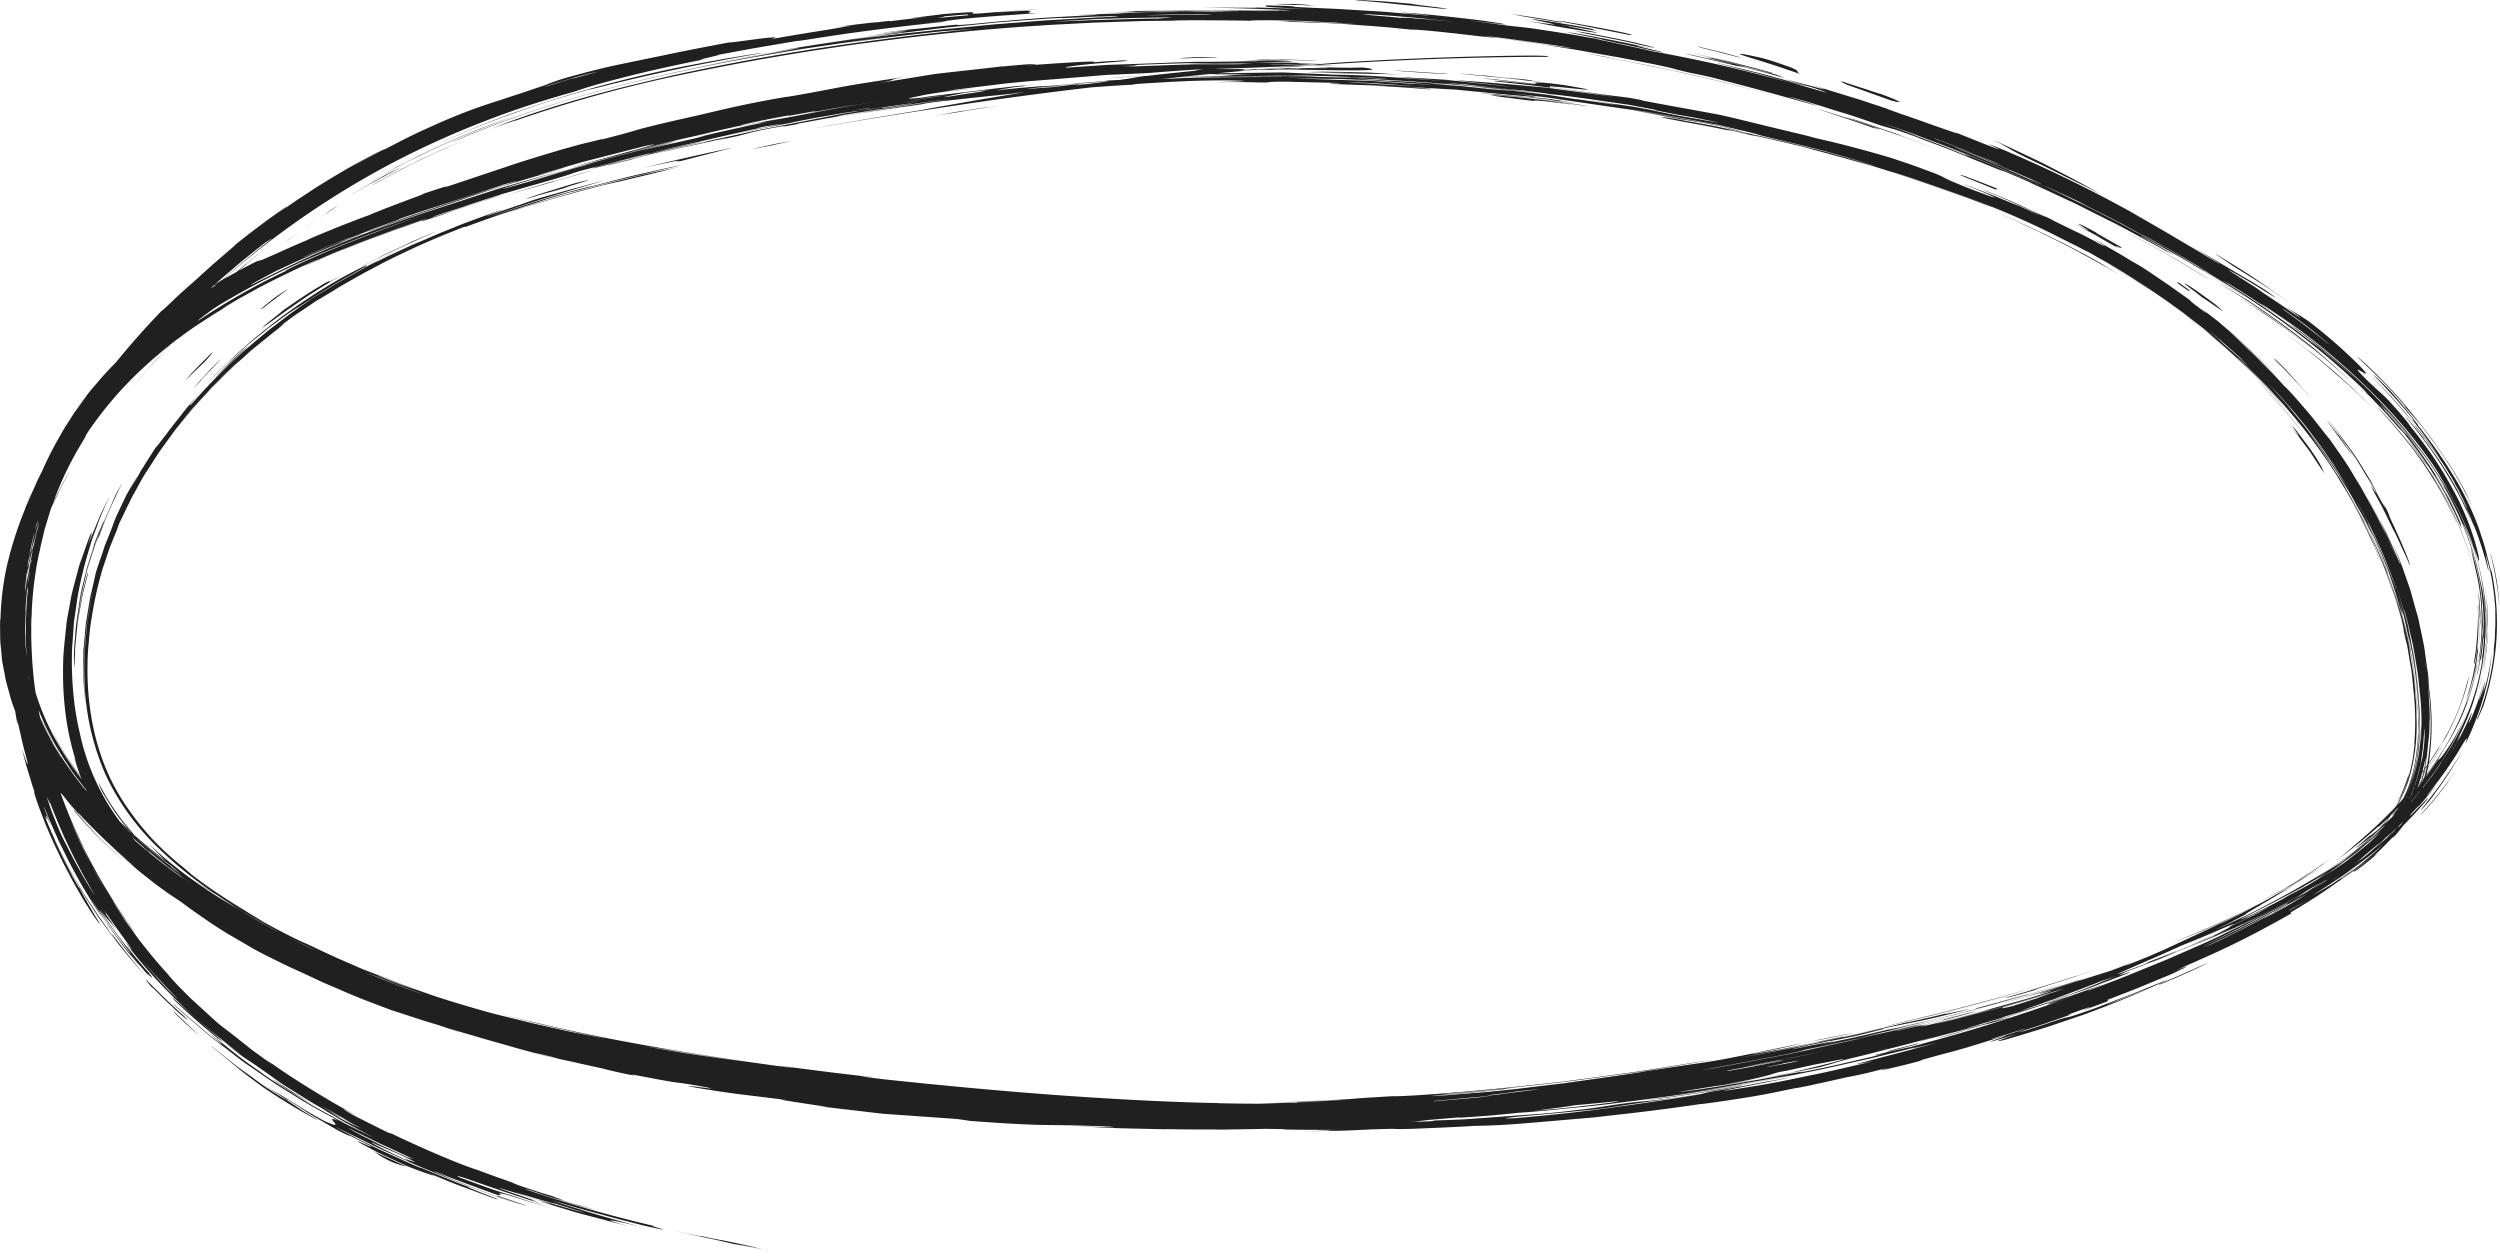 <?xml version="1.0" encoding="UTF-8" standalone="no"?><svg xmlns="http://www.w3.org/2000/svg" xmlns:xlink="http://www.w3.org/1999/xlink" data-name="Layer 1" fill="#202020" height="353.6" preserveAspectRatio="xMidYMid meet" version="1" viewBox="99.2 72.4 701.5 353.6" width="701.5" zoomAndPan="magnify"><g id="change1_1"><path d="M627,108.73c-4.26-1.46-6.18-2.13-8.3-2.81l-9.49-3c2.17.86,9.7,3.19,17.67,6.12C622.79,107.46,625.81,108.53,627,108.73ZM143.22,173.22l-2.83,3.19-1.72,2L136,181.65l2.58-3.18,2.93-3.38c2-2.36,4.23-4.67,6.33-7s4.26-4.38,6.14-6.22l4.77-4.54c-.25.26-1.15,1.16-2.43,2.39s-2.95,2.79-4.61,4.5C148.28,167.61,144.79,171.45,143.22,173.22ZM418.88,381.4c12.79.18,11.75.3,15,.42-6.67-.08-10.44-.17-12.54-.24A8.94,8.94,0,0,1,418.88,381.4ZM203.36,124.57a33.16,33.16,0,0,1,3.14-1.83c1.72-.91,3.95-2.21,6.55-3.47l4-2c1.4-.68,2.87-1.34,4.31-2,2.89-1.38,5.84-2.61,8.48-3.75-.81.35-6.46,2.8-12.37,5.63S205.53,123.33,203.36,124.57Zm-9.54,5.73c-9.52,6.22-6,3.79-15.24,10.5-1.19.86-1,.69,0,0l1.93-1.46,2.64-1.87c3.71-2.71,8.1-5.48,7.58-5.22a31.06,31.06,0,0,1,3.1-2ZM751.6,205.46c-3-4.32-3.23-4.84-3.94-5.89-.36-.51-.83-1.16-1.82-2.48s-2.45-3.35-5.07-6.38l2.37,2.75c.54.63.83,1,1,1.19.32.34,0-.11-.37-.73-.83-1.23-2.27-3.07-.24-.76,2.38,3.16,4,5.3,5,6.81s1.52,2.41,1.82,3C751,204,750.68,203.89,751.6,205.46ZM526.29,99.79l6.24.73,8.57,1.32-8.53-1.06c-2.29-.19-3.6-.25-2.66,0C517,99.23,512.19,98.46,526.29,99.79ZM754,312.61c-2.26,1.69-3.16,2.33-2.88,2.22a117.43,117.43,0,0,1-12.46,7.86c4.51-2.64,6.47-4,8.31-5.16S750.44,315.2,754,312.61ZM240.78,127.3c5.69-1.67,5.39-1.66,14.43-4.27a24.89,24.89,0,0,1-3.6,1.11c.57-.14,2.82-.79,5.61-1.59s6.09-1.82,8.84-2.46c-1.42.36-5.78,1.64-10.77,3.07ZM119.12,286.44a84.49,84.49,0,0,0,6.52,8.62c-.64-.74-1.29-1.43-1.72-2a5.65,5.65,0,0,0-.66-.78c-1.28-1.67-2.49-3.15-3.44-4.62s-1.93-2.74-2.64-4-1.45-2.38-2-3.45l-1.53-3c0,.07.42.76.93,1.74l.86,1.64,1.07,1.77A32.53,32.53,0,0,0,119.12,286.44ZM153,162.18c-7.08,7.22-5.24,5.28-10.24,10.66,2.27-2.51,7.68-8.66,15.53-15.89l-3,2.89-2.51,2.41-2.44,2.48C151.77,163.37,153.11,162,153,162.18Zm50.05-38.11c.28-.17,1.06-.66,1.79-1.06l1-.54.42-.25c-1.22.62-2.69,1.45-4.32,2.4s-3.48,1.95-5.33,3.13l1.71-1.09,3.24-1.89c2.46-1.48,5.49-3.08,7.92-4.41-.26.21,1.67-.81,1.91-.88S210.11,120.14,203.08,124.07ZM671.15,349.12c-5.74,1.77-11.76,3.49-18.77,5.37-3.51.94-7.27,1.9-11.37,2.93l-13.42,3.16c1-.27,3.22-.83,6.25-1.56s6.9-1.62,11.1-2.71C653.37,354.17,663.24,351.49,671.15,349.12ZM226.44,131.61c-9.56,3.19-10.51,3.38-7.2,2.2,8.84-2.86,17.35-5.62,17.85-5.85C250.26,123.83,213.28,135.76,226.44,131.61Zm50.45-14.56c-3.25.81-6.49,1.61-7.27,1.78.3-.19,16.48-4.26,10.85-3-9.82,2.47-7,1.86-10.89,2.86-8.06,2-1.57.26-3.69.74l13.46-3.35,6.24-1.55c2.45-.65,5.5-1.23,9.49-2.13,3.05-.56-2.31.62-8,1.92C281.37,115.8,275.33,117.35,276.89,117.05Zm-29.58,13.17c.08-.05,1.48-.49,3.68-1.18l8.62-2.49c6.74-1.86,14.83-3.88,20.2-5.17,3.67-.83,3.76-.78,11-2.37-3.57.81-4.1,1-5.76,1.44l-12.47,3c.43-.16-4.47,1-3.67.78-10,2.61-18.28,4.9-28.71,8.28.43-.16,2.18-.75,3.83-1.3l2.26-.69Zm-59.53,15.46c-9.27,4,4.71-2.17-.08-.17,3-1.33,5.76-2.37,8.33-3.44l7.49-2.86c4.9-1.79,9.71-3.58,15.69-5.49l-5.57,1.95-4,1.4-4.44,1.63c-3.08,1.1-6.27,2.37-9.29,3.54S190.07,144.61,187.78,145.68ZM530,100.15c2.22.09,7.79,1,11.14,1.44,5,.79,4.57.77,1.74.37l-5.69-.83C534.91,100.8,532.41,100.38,530,100.15ZM766,304c3.17-2.88,5.56-5.35,7.49-7.47,1-1.06,1.84-2,2.6-2.94s1.48-1.74,2.09-2.55a78.68,78.68,0,0,0,6.44-9.23A87.51,87.51,0,0,1,775,295,95.85,95.85,0,0,1,766,304ZM108.56,228.76c0-.23.58-2.12,1.41-4.76s2.13-6,3.52-9.12,2.85-6,3.9-7.91,1.49-2.73,1-1.73c-1.22,2.34-2.21,4.12-2.95,5.74s-1.48,3-2.12,4.52-1.39,3.13-2.14,5.24A81.28,81.28,0,0,0,108.56,228.76Zm428.94-128c10.08,1.58-5.22-.7,0,.19l-4.56-.72-3-.36a8.39,8.39,0,0,1-1.66-.24C528.85,99.62,532.51,99.9,537.5,100.71ZM202.8,123.57c2-1.2,4.31-2.41,6.92-3.87,1.31-.73,2.73-1.41,4.22-2.18s3-1.57,4.72-2.34A244,244,0,0,1,243.32,105c-2.2.85-8.89,3.25-16.72,6.64A249.13,249.13,0,0,0,202.8,123.57ZM766.05,304.11c3.15-2.85,5.59-5.37,7.6-7.56,1-1.09,1.9-2.11,2.7-3.07s1.53-1.83,2.18-2.67c-2.16,2.85-3.67,4.58-4.46,5.51s-.88,1.09-.42.63a81.77,81.77,0,0,0,7.45-8.78,88.55,88.55,0,0,1-7,8.5c1.92-2,1.18-1.16-.57.83s-4.68,4.94-7.07,7.11c.2-.27.72-.82-.44.19s-4,3.67-11.17,9c2-1.58,3-2.44,4.37-3.64S762.49,307.4,766.05,304.11Zm27.32-45.68c.31-1.93.57-3.52.67-4.84s.26-2.38.28-3.24c.08-1.71.17-2.61.15-3.31a45.94,45.94,0,0,0-.16-6.45,64.36,64.36,0,0,1,.2,11.23c-.14,1.32-.25,2.4-.34,3.28s-.25,1.55-.34,2.06C793.45,259.21,793.42,258.74,793.37,258.43ZM718.73,150.61c-2.05-1.32-3.69-2.23-5.13-3.09l-4.18-2.47c-1.45-.84-3-1.84-5.17-3L696,137.58c.73.36,2.7,1.41,5.2,2.76l4.06,2.2,4.25,2.48,7.21,4.26C718.48,150.37,719.36,151,718.73,150.61ZM706.8,337.7c2.22-.83,4.79-1.92,7.6-3.06s5.81-2.45,8.83-3.87c6.11-2.73,12.29-5.91,17.46-8.64-.39.26-2,1.11-3.57,1.93L735,325.14l-1,.48c-1.56.84-4.25,2.18-7.31,3.64L722,331.47c-1.63.73-3.24,1.46-4.76,2.13C715.86,334.13,711.75,335.85,706.8,337.7Zm27.79-177.2c-2.05-1.41-4.09-2.76-6.18-4.12-.23-.17,2.4,1.5,4.16,2.66s2.66,1.74-1-.71c1.24.76,4.86,3.2,8.2,5.65s6.43,4.86,6.88,5.19c3.39,2.73.59.49-3.19-2.36S734.84,160.61,734.59,160.5Zm-40.85-11.05c-3.3-2-10.53-6.1-17.55-9.62l-5.13-2.53-4.62-2.13c-2.79-1.33-5-2.21-5.9-2.64,2.91,1.18,7.8,3.36,12.45,5.59,2.31,1.15,4.61,2.2,6.52,3.23l4.6,2.38c5.14,2.84,5.7,3.26,5.93,3.42a4.78,4.78,0,0,0,.59.39C691.08,147.81,692,148.33,693.74,149.45ZM264.49,97.52c-11.94,3.33-17.69,5.42-22.93,7.32s-10,3.69-19.26,7.88A239,239,0,0,1,245,103.49,354,354,0,0,1,286.33,92c4.69-1,12.11-2.4,17.91-3.38s9.92-1.59,8-1.18c-7,1.18-19.11,3.46-29.36,5.74-5.12,1.16-9.79,2.26-13.12,3.1S264.37,97.62,264.49,97.52Zm496.3,83.74a218.29,218.29,0,0,0-18.34-15.52c-3.36-2.53-6.8-5-10.2-7.3s-6.83-4.42-10-6.43l.4.22,1,.59,2.75,1.69c1.89,1.15,3.47,2.15,2.37,1.39,3.67,2.4,5.94,3.94,8.44,5.73s5.26,3.77,9.74,7.27c2,1.58,3.49,2.92,5.54,4.71S757,177.65,760.79,181.26ZM316.46,113.08c-12.74,2.4-1.06.06,0-.25C327.39,110.82,314.3,113.39,316.46,113.08ZM168.71,146.25c-2.53,2.1-4.54,3.85-6.25,5.3l-4.21,3.77c-2.38,2.13-4,3.76-6.24,5.82,2-2,4.93-4.85,8.38-7.91,1.68-1.57,3.54-3.14,5.42-4.73s3.82-3.18,5.72-4.71C172.78,142.89,166.26,148.1,168.71,146.25ZM776.67,294c1-1.11,2.54-3.06,3.88-4.87s2.43-3.49,2.66-3.9a72.64,72.64,0,0,0,7.21-13.55A69.76,69.76,0,0,0,794.74,255c-.24,1.83-.43,3.18-.65,4.29s-.41,2-.6,2.84c-.45,1.71-.86,3.43-2,6.92-.3.92-.18.66.16-.22s.83-2.42,1.26-4.05c.22-.81.44-1.65.65-2.43s.32-1.53.45-2.15c.28-1.23.41-2,.38-1.62a63.46,63.46,0,0,1-5.26,16.68,76.08,76.08,0,0,1-3.86,6.93l-1.14,1.92-1.34,2.05c-.46.74-1,1.5-1.62,2.34s-1.26,1.76-2,2.74c.41-.61-.61.72-1.57,1.84S775.73,295.19,776.67,294Zm-30-98.59c-1.55-2.07-4.5-5.57-7.35-8.95l-4.21-4.64c-1.25-1.4-2.4-2.46-3.09-3.18.57.56,1.61,1.52,2.83,2.82L739,186C741.85,189.34,744.91,193,746.66,195.42Zm-589.11-15c2.49-2.58,5.63-5.93,7.8-7.9,2.91-2.59,4-3.47,2.8-2.31S163.39,174.44,157.55,180.39Zm495.84,175c4.89-1.3,9.69-2.64,14.51-4,3.17-.79-9.35,2.75-10.8,3.16C652.13,355.88,654.05,355.27,653.39,355.41ZM795,244.17c-.16-2.47-.29-4.44-.41-5.25s0-.5.31,1.61c.1,1.24.18,2.3.26,3.2s0,1.64,0,2.24a16.32,16.32,0,0,1,0,1.95A37.28,37.28,0,0,1,795,244.17Zm-167,117.89c9.54-2.25,11.1-2.41,22-5.22C644.8,358.35,626.11,362.57,627.93,362.06Zm54.47-14.6a25.79,25.79,0,0,0,3.56-1.11c-5.36,1.92-15.66,5-25.15,7.64C665.28,352.69,673.25,350.43,682.4,347.46Zm37.49-12.52c.27-.06-1.9,1-5.2,2.44s-7.68,3.49-11.91,5.19c.55-.3,2.84-1.2,6-2.6Zm26.28-14.24a4,4,0,0,1-.38.26c-.23.16-.55.38-.94.62l-2.72,1.7c-1.89,1.14-3.48,2.09-2.28,1.43-3.85,2.24-6.57,3.7-8.67,4.81s-3.6,1.87-5,2.6c-2.9,1.44-5.57,2.82-13,6.08l6.44-2.94c2.33-1.11,4.85-2.33,7.58-3.73C732.64,328.74,739,325.29,746.17,320.7Zm-29.59,16.05c2.57-1.09,6.34-2.89,9.29-4.33a47.47,47.47,0,0,1,4.29-2.09c-3.87,2-7.82,3.92-10.54,5.16S715.43,337.31,716.58,336.75ZM257.53,125.2,251,127l-3.34,1c-1.31.35-.91.18.41-.28s3.58-1.21,6-1.94,5-1.53,6.93-2.09C269.94,121.5,258.18,124.73,257.53,125.2ZM795,258.7a80,80,0,0,0,1-10.09c.09-1.72.12-1.28,0,2.83-.24,3-.42,4.63-.58,5.5s-.16,1-.16.85S795.35,256.4,795,258.7Zm-156.07,106c-2.68.77-1.34.46-1.35.52a2,2,0,0,1-.35.13l-1.36.39c-1.36.37-3.74,1-7.81,2,1-.3.74-.29,1.71-.58.49-.15,1.29-.37,2.71-.73S635.92,365.57,638.89,364.74ZM470.25,92.82c-12.33-.48,6.38.08,7.56.07-.63-.06-6.88-.26-11.29-.42l9,.11,6.58.15c1.39,0,2.95.13,4.73.25l6,.42c-4.38-.24-5-.2-7-.25S480.38,93.09,470.25,92.82ZM135,304.39c3.52,4.4,5,5.72,5.57,6.45s.58.71,1.8,1.94a79.75,79.75,0,0,1-5.57-5.89c-2.18-2.57-4-5.14-4.21-5.36a71.88,71.88,0,0,0,6.79,8.35,105,105,0,0,0,11.41,10.36c-2.3-1.77-5-4-7.56-6.39a93,93,0,0,1-7.28-7.67,76.13,76.13,0,0,1-5.23-7c-1.25-2-2.12-3.36-2.37-3.79a19.34,19.34,0,0,1-1.57-3.38,6.56,6.56,0,0,1,.45.8l1.06,1.88.69,1.22.81,1.3.86,1.37.93,1.35c.61.9,1.23,1.76,1.84,2.52S134.54,303.88,135,304.39Zm661.54-64c0-.8,0-.17.18,1.33,0,.75.19,1.71.22,2.81s.09,2.36.08,3.68,0,2.71-.16,4.09-.21,2.76-.41,4.05c-.33,2.59-.83,4.85-1.12,6.24a75.51,75.51,0,0,0,1.43-10A70.63,70.63,0,0,0,796.55,240.35ZM413,96.11c-11.81,1.18-28.78,3.37-45,5.79s-31.8,5-40.86,6.57c4.47-.83,8.72-1.54,13.45-2.34s9.94-1.67,16.35-2.7c3-.58,6.45-1.19,10-1.81s7.3-1.3,10.83-1.86c7.06-1.17,13.35-2.26,16.31-2.83,13.61-1.7,5.21-.43,7.56-.61,12.52-1.57,13.74-1.76,15.44-2.06s3.85-.62,18.29-2.09c-2.94.12,5-.64,3.7-.65-.37.32,3.26.27,6.13.26s5,.06,1.54.52c11.87-.91,14.71-1.2,22.6-1.7-3.34.12-2.66,0,.61-.26,1.64-.13,3.91-.31,6.65-.49l9.43-.53C500,88.58,518.4,88,529.67,88c5,.06,3.79.22,3.75.35-23.15,0-49.35,1.12-71.7,2.82S420.87,95,413,96.11ZM796.79,255.25c.14-1.38.24-2.41.31-3.21s.09-1.36.13-1.82a18.1,18.1,0,0,0,0-2.46c-.06-2.46,0-3.93-.2-5.45-.06-.75-.1-1.53-.19-2.44s-.27-2-.45-3.28c.07.45.38,2.28.56,4s.31,3.36.31,3.43a69.72,69.72,0,0,1-.86,14.64c-.13.92-.34,1.76-.49,2.54s-.28,1.48-.47,2.1q-.5,1.88-.81,2.91c.32-1.28.67-2.56,1-3.78s.47-2.38.67-3.39C796.57,257,796.8,255.56,796.79,255.25ZM587.59,377c2.62-.44-2.73,1-22.36,3.63.46-.12-4.59.54-3.72.37,7.41-1,12.49-1.65,16.42-2.33S584.69,377.62,587.59,377ZM157.31,360.83c9.8,8.24.86,1.72-8.68-7.28-1.46-1.54-1.41-1.63,0-.33S153.05,357.05,157.31,360.83Zm20.92,16,5.17,3.31,1.89,1.22,1.12.72,1.4.81c-1.34-.69-2.68-1.55-3.84-2.26s-2.14-1.28-2.67-1.58C177.22,376.48,173.26,373.56,178.23,376.86ZM121.62,240.52c-.32,1.73-.28,1.38-.05-.05.06-.35.11-.78.21-1.25s.23-1,.37-1.54c.26-1.11.57-2.36.87-3.63.15-.64.31-1.28.46-1.91s.37-1.23.54-1.81c.37-1.16.7-2.22,1-3.06.51-1.67.73-2.46.34-1.38.19-.57.36-1.11.53-1.6l.53-1.31c.33-.81.6-1.46.83-2,.44-1.07.69-1.65.84-2,.28-.61.13-.1.18-.12l-1.49,3.71c-.23.56-.44,1.1-.65,1.62s-.34,1-.51,1.52c-.62,1.95-1.15,3.59-1.64,5.11-.26.76-.44,1.51-.62,2.26s-.36,1.5-.54,2.27-.38,1.57-.58,2.41A25.84,25.84,0,0,0,121.62,240.52ZM462,73.77c-10.84-.41,1.27-.19,0-.28,6.85.37,2.94.31,7.51.58C463.13,73.75,462.41,73.75,462,73.77Zm101.12,12c-2.78-.6-6-1.34-9.06-2l-8.33-1.65c-2.28-.45-3.88-.81-4.25-.9s.51,0,3.17.42c6.77,1.31,11.76,2.29,14.85,3.06S563.87,85.81,563.15,85.76Zm-218-7.05c-12.64,1.65-6.28.68-11.28,1.34,2.89-.45,5-.73,6.63-.92l3.3-.38C345.2,78.61,345.12,78.67,345.19,78.71ZM238.65,407.87c11.09,3.7,11,3.95-.05.15Zm84.41-300.66c-8.24,1.5-1.64.16-3.76.49L334.17,105c2.21-.3-1.48.34-11.13,2.11Zm-70.13,15.61c-8.23,2.12,8-3-.25-.85C276,115.67,251.19,122.93,252.93,122.82ZM785,291c2.45-3.48,3.14-4.66,3.7-5.56s1-1.51,2.43-4.21c-1.36,2.64-2.57,4.64-3.58,6.27l-1.39,2.2-1.21,1.77c-.73,1.1-1.39,2-2.07,2.93l-1,1.43-1.22,1.54a23.41,23.41,0,0,1-2.28,2.46,12.26,12.26,0,0,1,1.22-1.55C781.09,296.29,783.7,293,785,291ZM466.61,89.43c-4.41-.16-8.38-.34-11.16-.29a32.17,32.17,0,0,1-4-.09h7.81l6.39.26C469,89.44,470.17,89.52,466.61,89.43Zm162.33,277c-8.48,2.08-13.55,3.08-19,4.33-2.74.61-5.58,1.25-9,2l-12.66,2.32,13-2.58,10.6-2.27C616.27,369.25,621.85,368.16,628.94,366.45ZM238.29,126.83c-3.62,1.17-7.19,2.51-10.74,3.79,4.59-1.71,4-1.52,1.62-.67s-6.39,2.48-8.73,3.42a21.54,21.54,0,0,1-3.09,1.14c.23-.13,1-.49,2.59-1.18s4-1.62,7.51-3l-2,.82-1.06.44a4.19,4.19,0,0,0-.44.19c1.11-.42,8.87-3.4,14.31-5.15Zm459.91,220c7-2.62,4.53-1.52,14.14-5.38,1.09-.38-4.78,2.17-14.09,5.53C704.86,344.51,698.58,346.81,698.2,346.86Zm-194.56-272c-5.92-.65-11.24-1.11-15.35-1.56s-7-.61-8.14-.75-.41-.16,2.69,0c1.54.09,3.7.18,6.52.42l10.55.92c-7.36-.58-4.34-.24-.52.2S507.8,75.16,503.64,74.82ZM156.48,174.07c-1.15,1.12-2.36,2.22-3.25,3.12s-1.52,1.57-1.67,1.68.2-.33,1.29-1.58,3.08-3.19,6.07-6.23C158.62,171.62,158.73,171.68,156.48,174.07Zm-55.21,66.58c.13-.89.29-3,.62-5.73.2-1.36.42-2.87.65-4.46s.62-3.24.93-4.9a98.42,98.42,0,0,1,4.45-15.11c-.39,1.12-.77,2.18-1.12,3.18l-.81,2.8-.67,2.33c-.18.7-.3,1.32-.42,1.84-.45,2.07-.5,2.6,0,1.05-.24,1-.46,1.92-.68,2.82s-.33,1.76-.48,2.58c-.3,1.63-.61,3.1-.77,4.42-.37,2.64-.67,4.67-.79,6.22-.33,3.09-.48,4.23-.55,4.44s-.17-.5-.2-1.09S101.36,240,101.27,240.65Zm335-152c-2.54,0-4.21.12-5.12.12s-1.08,0-.61-.06,1.59-.13,3.21-.22,3.78-.06,6.32-.07C443.12,88.55,434.47,88.6,436.28,88.69ZM147,355.17c.66.67,1.24,1.3,1.8,1.83l1.51,1.41,2.18,2.08,2.73,2.7C145.2,354.05,149.89,358.11,147,355.17ZM688.77,127c-1.87-1-3.57-1.88-5.17-2.67l-4.42-2.16-6.7-3.31c-3.66-1.73-5.77-2.75-7.18-3.48-2.82-1.45-2.81-1.79-7.06-3.82,4.07,1.77,7.36,3.4,10.24,4.74l4,1.91,3.47,1.8C680.32,122.29,684,124.16,688.77,127Zm-29.43-1.35-7.39-3a30.87,30.87,0,0,1-2.88-1.22,11,11,0,0,1,2.33.73c1.71.6,4.37,1.65,8.11,3.12ZM179.91,381.24l4.5,3c1.2.78,2.14,1.3,2.77,1.7,1.27.78,1.39.91.56.49a165.54,165.54,0,0,1-14.54-8.83c-5.64-4.11-6-4.49-6.75-5.08s-1.67-1.48-8.28-6.81c.36.22,2,1.48,4.14,3.21l3.62,2.88,4.13,2.95A80.63,80.63,0,0,0,179.91,381.24ZM556.18,82.17l-15.16-3c-4-.73-6-1.16-3.47-.83C558.88,82,558.09,82.49,556.18,82.17Zm-18.71-3.38L526.65,77c-1.41-.25-1.7-.36-4.1-.73,7.74,1,11.26,1.71,13,2A6.84,6.84,0,0,1,537.47,78.79ZM800.62,243.87a94.51,94.51,0,0,0-1.6-11.79c-.78-3.52-1.35-5.71-.77-3.76.33,1.31.61,2.44.85,3.41s.34,1.81.48,2.53c.29,1.42.39,2.42.49,3.28s.21,1.59.28,2.54S800.5,242.18,800.62,243.87ZM120.08,299.78c2.13,2.54,3.51,3.93,4.39,4.89s1.31,1.45,1.79,1.94l2,2c.52.5,1.15,1.15,2,1.95l3.29,3c.11.12-.47-.39-1.47-1.28s-2.42-2.15-3.91-3.64l-2.32-2.27L123.64,304c-1.48-1.52-2.73-3-3.65-4.1Zm658.56,1c3.54-3.94,4.69-5.54,5.69-6.79.51-.61.92-1.19,1.51-2s1.34-1.83,2.39-3.46c-1.1,1.77-2.27,3.39-2.11,3.24-.44.62-.86,1.21-1.26,1.75L783.7,295c-.71.93-1.35,1.72-1.91,2.37-1.12,1.33-1.87,2.2-2.4,2.73C778.37,301.19,778.42,301.08,778.64,300.76ZM693.7,142.11c-5.7-3.24-5.57-3.19-5.75-3.31s-.63-.42-7.62-4.07c11.87,6-2.52-1.81,3.72,1.15,4.49,2.37,3.67,2,3.39,1.89s-.13,0,.74.44l5.86,3.33C696.09,143.09,690.82,140.2,693.7,142.11ZM625.53,368.38c10.65-2.45,12.22-2.76,7.44-1.54s-6.55,1.5-7.23,1.62S625.56,368.42,625.53,368.38ZM202.91,394.82l2.1,1.09,2.32,1.08,5.95,2.75a31.23,31.23,0,0,1-3.7-1.11,27.11,27.11,0,0,1-4.16-2.22A12.48,12.48,0,0,0,202.91,394.82Zm383-306.63-3.52-.94-2.52-.62-2.83-.7c-1.14-.31-1.16-.35-2.14-.65l6.78,1.63c1.89.46,3.35.89,4.36,1.16C588.07,88.63,588.22,88.72,585.93,88.19Zm18.29,5c-1.28-.57-8.31-2.92-12.88-4.28s-6.57-2.23,2.35-.22c3.28.91,5.43,1.71,6.89,2.23A14.93,14.93,0,0,1,603.16,92C603.93,92.51,603.31,92.63,604.22,93.14ZM483.16,388.52c17.44-1-1.76.3,0,.28C475.54,389.22,478.82,388.82,483.16,388.52ZM713.3,154.05c-6-4.21-1.81-1.58-2.91-2.47C716.42,155.81,712.2,153.16,713.3,154.05ZM486.92,388.58c6.32-.46,3,0,3.81,0,0,0,.45,0,1.16-.05l2.92-.18c2.43-.1,5.67-.44,9.09-.71,6.82-.61,14.31-1.14,17.06-1.47-2,.25-3.9.46-3.73.48-9.44.7-17,1.39-21.66,1.77s-6.61.54-4.82.51c-8.88.51-12,.64-14.66.73s-4.86,0-11.89.27c4.31-.19,10.81-.43,7.59-.42,5.07-.13,7.09-.28,7.56-.23C485.93,388.85,487.56,388.66,486.92,388.58Zm232.22-46.21c-1,.5-1.19.65-2.77,1.4l-3.67,1.69-3.11,1.39-4.29,1.78c-.18,0-.88.23.55-.42l4.1-1.74ZM629.8,100.58,621,97.43c-2-.69-3.16-1.12-3.85-1.41-1.39-.58-.9-.58-1.51-.92,2.09.73,5.25,1.71,7.65,2.51s4.06,1.34,3.23,1C632.83,100.93,633.74,101.64,629.8,100.58Zm125,93.51c-7.11-9.44,2.39,2.84.23-.17C763,205.59,757.43,197.7,754.77,194.09Zm-37.91-38.43c-1.09-.89-2-1.57-2.71-2.09s-1.2-.93-1.53-1.2c-.66-.53-.6-.56,0-.24s1.63,1,3,1.94,3,2.16,4.77,3.45a20.06,20.06,0,0,1,2.41,2.13c.12.18-.31-.15-1-.64C720.33,158,717.85,156.24,716.86,155.66Zm20.57,17.6c.08,0-.87-1.15,2.89,2.6l4.31,4.8c1.53,1.7,2.8,3.37,3.33,4l-2.41-2.89c-.64-.72-1.13-1.23-1.49-1.62-.72-.78-1-1-1.25-1.31s-.52-.54-1.24-1.32l-1.5-1.61C739.41,175.23,738.53,174.37,737.43,173.26ZM291.93,369.83a22.81,22.81,0,0,0-3.27-.62c-2.17-.38-5.08-.92-7.76-1.46-.85-.22,4.15.77,9.18,1.66s10.08,1.74,9.25,1.54l2.54.45,3.21.49,3.6.56,5.52.75c-.5,0,4.51.69,3.71.64l9.27,1.27c3.09.45,6.2.72,9.32,1.1,5.15.57,14.56,1.51,7.49.71l14.94,1.55c2.46.17,2.05,0,0-.22,5.83.57,9.68,1.09,13.89,1.46s8.78.75,16,1.28c2.81.19,4.57.23,5.77.25s1.85,0,2.44,0c1.18,0,2.12,0,6.81.15-2.51-.15-8.65-.34-13.43-.6s-8.21-.55-5.32-.44c7.59.53,12.47.65,16.29.85s6.58.28,9.94.31l15,.37,6.75.14c1.95,0,3.53,0,4.53-.08,5.73,0,7.11.16,15,.16,19.07-.64.84.06,15-.47-10.46.28,2.51-.25-11.25.16,2.54-.16,11.41-.34,15-.45,12.75-.53-6.44.12-3.77-.06,5.81-.21,8.29-.32,10.88-.54s5.32-.38,11.62-.76c1.6.17,15.75-.7,33.6-2.54l14-1.52,14.5-1.94c2.42-.34,4.84-.64,7.22-1l7-1.12,13.2-2.11c-2.62.5-7.06,1.24-12.68,2.16-2.81.44-5.91,1-9.24,1.46l-10.56,1.42c-3.69.47-7.5,1.06-11.39,1.47l-11.75,1.28-5.86.63c-1.93.22-3.86.34-5.76.52l-11,.94c2.92-.22,4.05-.27,3.76-.19l10.6-.9a33.53,33.53,0,0,0,4.36-.52c5-.49,3.62-.29-.64.22s-11.43,1.06-18.06,1.64c-1.6.21,2,0,6.93-.43l8.08-.64,7.43-.74,8.89-1.08,5.2-.61,5.35-.76c7.12-1,14-1.93,17.84-2.66l11.13-1.67c3.12-.48,6.26-.86,11.12-1.77,10.35-2,8.4-1.74,18.37-3.72,4.14-.83,1.88-.31-1.65.48s-8.38,1.64-9.32,1.86a21.78,21.78,0,0,0,2.35-.32l6.12-1.05c5.14-1,12.22-2.49,20.14-4.13,4-.87,8.09-1.88,12.31-2.86s8.52-2,12.72-3.05c8.4-2.13,16.48-4.35,23.17-6.3-5.37,1.59-13.39,3.85-22,6-4.29,1.12-8.75,2.14-13.07,3.16l-12.26,2.85c-9.76,2,3.47-.54-11,2.42,2.21-.55-1.3.2-6.36,1.3-2.52.58-5.46,1.12-8.26,1.66l-7.48,1.41c5.36-.94,13.4-2.34,22-4.26,4.31-.94,8.79-1.83,13.16-2.85l12.58-3c-3.07.81,5.82-1.24,7.41-1.6,10.87-2.69,17.2-4.47,21-5.55s5.12-1.47,5.84-1.72l2.38-.77,3.5-1.07,6.92-2.22c-1.29.48,2.8-.85,7.15-2.31-13.25,4.55-22.23,7.11-17.75,6-12.48,3.64-6.59,1.74-10.91,2.89-3.59,1-7.26,2-10.87,2.91-7,1.87-4.7,1.35-1.76.71s6.46-1.53,1.87-.28c-9.12,2.35-12.36,2.89-15.8,3.58-1.72.35-3.49.71-6.1,1.3s-6,1.46-11.12,2.52c.81-.14,2-.39,3.75-.76l7.24-1.71,0,.13L620.39,363l-4.93,1c-2.45.49-3.25.62-2.38.38-10.37,2.16-10.64,2.3-11.08,2.47,10.91-2.25,15.67-3.06,7.44-1.26,1.88-.34,5.8-1.16,10-2.06s8.82-2.08,12-2.81c-1.89.52-6.25,1.59,7.34-1.59,1.33-.27-.48.17-2.63.69l-3.13.75-1.09.27-.43.12,10.71-2.53c3.71-.92,7.56-1.89,11.52-2.93,7.92-2.09,16.3-4.46,24.94-7.23-4.06,1.38-9.91,3.14-16.79,5.09s-14.83,4-23.06,5.93c-5,1.18-7.35,1.78-10,2.45l-4.64,1.14-3.17.77-4.12.87,3.85-.78,2.71-.59,3.91-.84c2.58-.56,6-1.28,15.27-3.51-13.7,3.31,3.92-.71-10.93,2.78-1.36.36.45,0,2.61-.54l3.16-.71,1.11-.25.46-.09c6.5-1.57,5.62-1.46,5.38-1.42s.17-.07,9.12-2.44c.08,0-.3.2-2.32.77s-5.67,1.57-12.17,3.13c1.56-.31-.91.35-.7.37s.88-.14,3.16-.66,6.07-1.45,12.18-3.05c4.2-1.17,4.17-1.22,4.92-1.43l9.61-2.67c18.2-5.55-8.63,2.27,10.7-3.69-1.29.36-9,2.67-10.87,3.11,12.78-3.74,17.54-5.38,21.71-6.68s7.68-2.41,17.54-6.25c7.12-2.94,4.77-2.11,3.55-1.68-.61.21-.94.31.31-.24s4.12-1.74,9.81-4.29c4.25-1.89,5.69-2.52,5-2.12s-3.67,1.87-8.28,3.89c2.28-.94,7.38-3.15,13.63-6.25,6.31-3.27,12.29-6.43,20.35-11.39a79.29,79.29,0,0,0,13.07-10A37.7,37.7,0,0,0,775.85,288a37.72,37.72,0,0,1-2.85,7.65,14.62,14.62,0,0,1-1.06,1.83s.1-.21.31-.67.59-1.14,1-2.18a40.38,40.38,0,0,0,1.86-5.14c.15-.47,0,0-.09.49s-.23.9,0,.33a38.56,38.56,0,0,0,1.33-5.88c.53-4.19.28-3,.32-3.61a78.44,78.44,0,0,0-.31-15.29c-.13-1.37-.24-2.74-.39-4.05s-.42-2.57-.62-3.77-.39-2.33-.56-3.37-.45-2-.64-2.76c-.73-3.3-.56-2.66-.47-2.42s.05.14-.07-.48a42.2,42.2,0,0,0-1.1-4.3c-.59-1.94-.77-2.54-1-3.25s-.43-1.52-1.29-3.83c-1-2.79-1.59-4.57-2.1-5.8L767,228.78a84,84,0,0,0-3.92-8.67c.72,1.4,2.58,5,4.21,9.17.42,1,.88,2.05,1.28,3.1s.74,2.1,1.1,3.1c.69,2,1.4,3.83,1.77,5.28.31,1,.47,1.51.9,2.87.2.68.47,1.56.85,2.81s.68,2.89,1.19,5c-.28-1.26-.58-2.56-.89-3.92-.15-.68-.33-1.37-.55-2.06s-.42-1.42-.63-2.14c-.44-1.46-.85-3-1.38-4.57s-1.14-3.19-1.76-4.9A149.07,149.07,0,0,0,757.8,210.3c1.13,1.82,1.92,3.47,2.69,4.84s1.41,2.52,1.88,3.54l2.07,4.46c1,2.17,1.39,3.44,2.92,7.29-2.3-5.34-.92-3.07-6.23-13.45.73,1.24,1.21,2.28,1.61,3.09s.7,1.39.89,1.78c.4.79.42.79.18.27l-1.37-2.94c-.61-1.37-1.55-2.94-2.43-4.61-1.72-3.36-3.93-6.73-5-8.57s-1.22-2.05.78,1.17a158.18,158.18,0,0,0-12.84-17.72c-1.06-1.24-2.07-2.53-3.2-3.78l-3.57-3.9c-1.22-1.38-2.63-2.72-4.1-4.2l-2.29-2.28c-.79-.79-1.67-1.54-2.56-2.36l2.27,2.14,1.94,2c.4.41.46.48-.13-.12s-1.8-1.87-4.12-4c-1.24-1,1.91,1.73,5.59,5.53,1.9,1.83,3.84,4,5.61,5.94s3.23,3.71,4.14,4.8l-2.65-3.08-3.94-4.27c-3-3.21-6.86-7-11.36-11.07-1.1-1-2.32-2-3.53-3s-2.45-2.08-3.73-3.12-2.64-2-4-3.09l-2-1.58-2.12-1.52c-5.65-4.16-11.86-8.06-18.12-11.76,2.34,1.3,4.6,2.75,7,4.21s4.86,3.17,7.56,5a215.93,215.93,0,0,1,18.73,14.64c-2.54-2.38-12.82-10.82-2.72-2.5-.62-.53-1.42-1.21-2.36-2l-1.54-1.3-1.79-1.4-4.08-3.16-4.66-3.36c-6.47-4.53-13.81-9.17-19.29-12.18-1.67-1-2.93-1.65-3.93-2.15l-2.33-1.2c-1.22-.6-2-1-3.69-1.84-6.85-3.5-9.86-4.76-13-6.18s-6.53-2.77-14.42-5.86l5.9,2.37c1.23.49,1.76.76,1.76.76l-5.44-2.08c-6.51-2.53-17.42-6.31-23.58-8.18,4.66,1.6,11.75,3.73,21.25,7.4-6.27-2.29-17.38-6.3-32-10.62,11.34,3.52,1.63.51-9.32-2.4L605,113.55l-4-.94-6.71-1.56c-3.56-.82-4.86-1.09-1.39-.21-2.05-.42-5.7-1.3-10.94-2.6,9.13,2.28-5.65-1.18,7.22,2-9.11-2.32-12.1-2.59-22.06-4.53-3.62-.87-.84-.47,4.24.43l8.82,1.62c3.16.63,6.34,1.46,9.09,2.11,1.28.24-.71-.28-7.26-1.85l20.84,4.81c2,.45,4,1,6,1.51s4,1,5.94,1.6l5.67,1.59,5.2,1.54c-4.91-1.59-9.33-2.82-13.46-4l-6-1.57c-2-.5-3.93-.92-5.87-1.39-11.77-2.8-5.1-1.33-10.92-2.76l-5.46-1.29-2.42-.57-2.26-.43-7.54-1.41-11.75-2.14c10.76,2.11,13.64,2.61,18.42,3.49,1.82.35,3.55.71,5,1.1l3.52.9c1.65.42,1.67.46-1.22-.21-5.33-1.3.33,0,0-.06-1.94-.46-3.49-.85-4.75-1.11l-2.93-.57-2.34-.42c-.66-.11-.43,0-4.71-.82l-11-2.23c.52.15-.87-.16-3.72-.63-1.19-.23,20.62,4,14.73,3l-9.28-1.82c-2.64-.51-4.88-1-6.85-1.22l-9.4-1.38-8.67-1.27c-3.43-.59-7.79-1-14.07-1.74,11.48,1.45,8.2,1.25,0,.48l-14.85-1.43-15-.88c8,.61,8.61.74,7.44.76l-8.93-.63-4.53-.34c-1.6-.11-3.33-.25-5.29-.27-1.16,0-1,0-.13,0s2.37.07,3.88.21c3,.23,6.06.45,3.75.33-1.65-.11-3.76-.33-6.27-.44l-8.7-.3c-5.75-.35,4.85-.08,0-.35l-14.38-.35c-3.5,0-5.33.13-4.33.21-4.89.1-2.42-.16-15-.07,7.35-.24,11.61-.33,3.75-.49-10.35-.07-17.75.51-22.16.75s-5.79.45-4.1.44c-3.72,0-26.87,1.9-29.88,2-2.84.21-4.12.39-4.38.43a15.55,15.55,0,0,0,1.8-.15l10-.73-7.13.57-3.17.22-3.16.33c-4.28.44-9.07.93-16.4,1.76-6.56.7-8.48,1.18-7.44,1.06l-11.12,1.62-7.62,1.13-3.12.46-2.65.49-6.64,1.21c-2.48.45-1.32.24,1.82-.34l6-1.11c2.34-.45,5-.78,7.72-1.21l15.63-2.34c-1.21.1-16.21,2.37-18.58,2.66l13.11-2.06,7.22-1.12c2.23-.32,4.21-.53,5.67-.73-5.21.47-9.89,1.28-14.25,1.93l-12.21,1.92-2.84.45-2.76.54-5.4,1c-3.57.67-7.08,1.31-10.69,1.92s-6.11,1.17-7.8,1.62-2.63.67-3.21.85c-12.25,2.65-1.81.34-3.67.64-11.17,2.51-14.31,3-22,5l6.64-1.73,6.68-1.49c3.79-.84,5.55-1.25,1.24-.4l10.61-2.32c3-.65,5.61-1.29,7.89-1.68l10.7-2.06,9-1.76,2.69-.52,3.08-.48,7.67-1.17c.88-.07-3.7.71,7.47-1,3.19-.55-2.2.21-8.95,1.17-3.37.49-7.09,1-10.24,1.49l-6.84,1.19c-3.38.63-12.37,2.39-3.68.8-8.55,1.61-11.49,2.06-22.07,4.41,10.49-2.38,12.76-2.76,14.92-3.27s4.24-1,14.49-2.87c3.06-.47-5.21,1-3.68.84,4.88-.9,5.6-1.06,6.59-1.27s2.25-.42,8.21-1.3c1.26-.23-.66,0-3.33.43-1.33.2-2.85.4-4.25.63l-3.55.64c3.7-.76,6.09-1.15,11.1-1.92-1.69.21-3.76.54-6.24.93s-5.32,1-8.58,1.54c-7.61,1.5-21.6,4.27-14.71,3.12-2,.33-3.73.75-5.34,1.09l-4.43,1L296.11,112l-8.05,1.82c-3.06.74-6.66,1.71-11.27,2.88,13.27-3.51-2.75.57-14.58,3.6-3.94,1.16-.62.31-7.15,2.26l-14.88,4.26c-6.26,2-11.76,3.82-10.29,3.39-6.31,2.06-13.71,4.32-21.06,7s-14.72,5.51-21.16,8.28c-3.54,1.54-10.53,4.82-16.36,7.91l-4.06,2.26c-1.25.7-2.37,1.33-3.25,1.9a20.17,20.17,0,0,0-2.56,1.67c-2.49,1.47-3.13,1.94-4.41,2.75l-2.65,1.73c-1.24.81-2.82,2-5.16,3.74-.54.37,0-.07,1.2-.93l2.11-1.56,1.26-.93,1.38-.91a129.61,129.61,0,0,0-15.43,12.17A104.17,104.17,0,0,0,124,193.43c-1.45,2.28,0,.16-1.79,3.16A92.46,92.46,0,0,0,114.66,212c-.43,1.17-.86,2.33-1.28,3.49l-1.09,3.56c-.17.6-.35,1.2-.54,1.82s-.3,1.25-.45,1.89c-.29,1.29-.67,2.59-.91,4-.09.34-.24,1.05-.45,2.05s-.5,2.31-.69,3.84a100,100,0,0,0-1.14,11.24c0,1.05-.1,2.12-.14,3.19v3.23c0,2.14.11,4.26.2,6.27.23,4,.62,7.6,1,10.08,0,.09.15.93.37,2.33s.63,3.35,1.08,5.68a164.32,164.32,0,0,0,4.57,16.93c.33,1-.32-.63-.9-2.59s-1.3-4.2-1.36-4.38a147.84,147.84,0,0,0,8.81,23.64c2,4.5,4.55,9,7.1,13.39,1.35,2.15,2.62,4.34,4,6.38l2.06,3.06L137,334c.37.54-2-2.27-6.33-9.05.37.65.86,1.51,1.62,2.65s1.66,2.63,3,4.47c.67.92,1.41,1.94,2.23,3.09s1.83,2.35,2.89,3.71c2.15,2.71,4.85,5.83,8.23,9.42-3.75-4-2.45-2.51.41.57l2.46,2.48c.44.44.88.9,1.35,1.34l1.43,1.31c1.91,1.73,3.73,3.4,5,4.56,1.93,1.77,3.1,2.52,5,4l3.55,2.81c.78.59,1.59,1.33,2.63,2.06l3.51,2.54c3.46,2.35.31.13.11-.16,6.11,4.62,17.23,11.38,25.2,15.71-1.23-.59-2.13-1.09-2.73-1.42a5,5,0,0,0-.92-.44,4.38,4.38,0,0,0,.85.57c.58.37,1.46.9,2.68,1.52,4.21,2.13,6.63,3.33,8,4a8.17,8.17,0,0,0,2,.79c6.8,3.3,18.3,8.36,24.07,10.19l5.46,2,3,1.06a15.58,15.58,0,0,1,1.82.72,19.12,19.12,0,0,0,1.94.73c1.43.49,4,1.42,8.93,2.86-.36,0,6.21,2.11-.1.3,6.11,1.9,6.8,2.06,7.21,2.13,5.53,1.56,5.12,1.47,3.08.93l-3.76-1-3-.87c-6.11-1.87-6.74-2.1-7.13-2.26-9.69-3.23,2.44,1-7.16-2.25a397.93,397.93,0,0,0,39.65,11.45c-2.07-.36.28.3,1.5.66.61.18.94.3.28.2s-2.29-.42-5.58-1.2c-3.85-1-7.07-1.78-9.78-2.55l-6.85-1.89c-1.91-.51-3.48-1-4.88-1.4l-3.87-1.14c2.26.75,4.77,1.71,14.38,4.36l-7.25-1.9L273,415c1.32.37,1.72.51,6.36,1.74-7.52-1.88-13.61-3-3.82-.29l-4.64-1.17-4-1.07-6-1.59c-11.53-3.48-10.38-3.23-8.74-2.77.83.22,1.79.48,1.36.32-.21-.08-.77-.27-1.87-.61s-2.73-.84-5.05-1.65c2.85,1-20.22-6.35,3.44,1.63-2.5-.71-2.39-.52,3.48,1.37-10.94-3.37-18.05-5.92-22-7.3s-4.86-1.52-3.11-.73c6.81,2.5,8.66,3.21,11,3.92l4.59,1.47c2.09.69,5,1.68,9.4,3-5.49-1.54-8.84-2.69-10.93-3.28a15.41,15.41,0,0,0-3.09-.77c-.46,0,1.3.84-.7.45-8.52-3.07-13.46-4.94-15.8-5.91s-2.16-.78-.36,0l3.81,1.68,5.61,2.19c2.09.79,4.33,1.72,6.67,2.52l7.08,2.44c-2.3-.75-5.91-1.94-9.34-3.19l-8.49-3.25c-3.09-1.16-5.85-2.38-8.41-3.4l-3.65-1.5-3.25-1.48c-4.12-1.88-7.42-3.3-10-4.64-5.16-2.58-7.79-3.79-9.34-4.61,1.9,1.12,3.43,1.87,4.54,2.45l2.18,1.15,5.43,2.7c2,.91,4.11,1.87,6,2.72s3.48,1.59,4.57,2.05,1.64.63,1.31.45c4.66,1.92,9.32,3.94,14.1,5.65-2.33-.74.32.33,3.09,1.44s5.69,2.17,3.83,1.68c-3.1-1.08-5.56-2.06-7.65-2.82s-3.79-1.38-5.27-2c-3-1.22-5.21-2.14-8.31-3.45,4.4,1.88,4.43,2,2.88,1.47s-4.71-1.67-6.62-2.47l-7.52-3.52c-1.93-.93-3.28-1.71-4.25-2.22-1.93-1-2.22-1.27-1.81-1.13.81.27,4.45,2,3.53,1.34-6.43-3.27-6.43-3.22-6.11-3,.16.11.4.27,0,.07A41.2,41.2,0,0,1,193,389c-8-4.62-7.31-4.25-9.77-5.93-4.28-2.73-3.55-2.22-3.33-2s.1.11-.74-.41l-1.95-1.24-1.59-1c-.6-.4-1.27-.9-2-1.44l1.82,1.24,1.16.68,1.67.94c.68.39,1.63,1,3.39,2.05l3.29,2.07c1.36.81,3,1.72,5,2.86,7.82,3.56-1.09-2.09,4.26.1-3.77-2.1-8-4.25-12.12-6.9-2.08-1.31-4.25-2.55-6.35-4l-6.24-4.28c-2.12-1.38-4.08-2.95-6-4.45s-3.91-2.95-5.73-4.44l-5.18-4.44c-1.66-1.42-3.26-2.76-4.66-4.13-.4-.55.72.58,2.59,2.17L157,362c.54.45,1,.89,1.51,1.27l1.33,1c.77.57,1.31.95,1.48,1s0-.13-.74-.75-1.94-1.6-3.66-3.28c.67.6,1.32,1.22,2,1.77l2,1.6,3.86,3.07c2.45,2,4.92,3.7,7.21,5.31,4.52,3.32,8.76,5.82,12.51,8.17,1.86,1.21,3.72,2.17,5.47,3.15l5,2.77c1.59.92,3.23,1.63,4.78,2.42l4.61,2.25-4.88-2.59-2.76-1.46c-.91-.48-1.75-1-2.54-1.47-3.13-1.86-5.09-3-2.92-1.85-4.85-2.68-7.76-4.63-10.07-6.06a68.75,68.75,0,0,1-5.87-3.95c-3.65-2.58-5.15-3.6-6.17-4.27l-1.35-.88L166.07,368c-8.91-7.21,3.28,2.49.12-.15-12.06-9.27-20.9-17.26-29.92-28.53-5.76-7.81,5.51,7-4.22-6.29-3.13-4.54-3.32-4.76-3.2-4.48s.53,1.07-1.19-1.62c1.12,1.87,2.12,3.21,2.8,4.24s1.13,1.67,1.39,2c-.59-.72-1.32-1.55-2.14-2.52a35,35,0,0,1-2.64-3.35c2.65,4.08,4.32,6.42,5.43,7.87s1.58,2.05,2,2.55.77.88,1.62,1.92,2.18,2.73,4.77,5.64c2.22,2.82.07.55-.44.38-2.37-2.72-3.49-4.19-4.08-5a5.32,5.32,0,0,1-.68-.93c-.07-.18-.25-.28-4.51-6.12l-4-5.71c-.43-.6,0,.28,1.59,2.75.89,1.27,1.7,2.52,2.52,3.62l2.2,2.92c.62.84,1.16,1.51,1.54,1.95a3.84,3.84,0,0,0,.61.65l2.26,2.89c.46.59.67.83.67.86a21.76,21.76,0,0,1-1.47-1.69c-1.5-1.81-3.12-3.78.7,1.08l-3-3.72c-1.14-1.42-2.29-3.09-3.53-4.76s-2.37-3.49-3.54-5.19l-3.14-4.93c3.51,5.82,3.64,6.1,2,3.62a148.75,148.75,0,0,1-7.8-13.33c-.74-1.38-1.39-2.8-2.06-4.15l-1-2-.86-1.93c-.55-1.24-1.06-2.39-1.52-3.41s-.78-1.91-1.06-2.61c-1.14-2.8-1.17-2.54,1.27,3.75-3.06-6.94,0,1.1-2-3.35a135.76,135.76,0,0,0,6.82,14.74c.89,1.63,1.61,3,2.28,4.1s1.28,2.07,1.82,3c1.08,1.78,2.14,3.26,3.57,5.43.7,1.1,1.59,2.3,2.63,3.8.53.75,1.09,1.58,1.73,2.46l2.16,2.88c-1.23-1.76-2.39-3.46-1.79-2.74s2.76,4,9.13,11.51a157,157,0,0,1-12-14.88c-1-1.28-1.89-2.67-2.87-4.19l-1.56-2.36L121.88,322A144.9,144.9,0,0,1,114.5,308c.08.29.82,1.88,1.79,3.9s2.22,4.44,3.26,6.43c2.52,4.57,1.64,2.75,2,3.3,0,.08.7,1.37,1.58,3l2.91,5c.87,1.41,1.41,2.31,1,1.88-.18-.21-.6-.75-1.29-1.74s-1.6-2.47-2.89-4.47c-1.78-3.06-3.28-5.63-4.44-7.94-.6-1.14-1.17-2.19-1.67-3.2l-1.37-2.86c-.89-1.79-1.61-3.44-2.33-5.08L112,303.78l-1-2.62c-1.45-3.66-1.89-5.3-2.11-6s-.08-.4,0-.36,0-.15-.53-1.74c-.27-.8-.59-2-1.1-3.62-.25-.84-.56-1.79-.86-2.9s-.63-2.37-1-3.8c.67,1.83,1.78,5.39,1.52,3.55-.63-2.45-1.35-4.95-1.85-7.43-1-4.25-1-4.63-1-4.2s.18,1.65-.08.5c-.59-3.47-1-5.85-1.13-7.48s-.24-2.47-.25-2.85c0-.75.25.34.41.8s.17.29-.09-3c-.1-1.66-.37-4.1-.46-7.65a134.89,134.89,0,0,1,2.05-29c.32-2.05.18-1.74-.18-.52,1.09-4.75,1.73-7.13,2.29-9,.27-.94.49-1.75.75-2.66s.64-1.89,1.11-3.21c.39-1.07.66-1.8.85-2.29s.34-.74.41-.89.09-.13.23-.4a102.1,102.1,0,0,1,6.28-12.69c.69-1.33,1.51-2.53,2.56-4.18.55-.8,1.09-1.78,1.89-2.8l2.74-3.66-1.88,2.41a39.34,39.34,0,0,0-2.71,3.77c1.06-1.79,3-4.23,5.11-7.07,1.08-1.38,2.34-2.77,3.56-4.21s2.56-2.82,3.86-4.15c2.54-2.74,5.22-5,7.16-6.86s3.46-2.92,3.72-3.23c2.3-1.93,3.87-3,4.84-3.67s1.43-1,1.72-1.18c.59-.33.49-.29,2.85-1.79l4.6-3.09,2.56-1.61c1.12-.72,1.17-.81.95-.72-.45.17-2,1,1.4-1.14,1.3-.77,2.68-1.48,4.28-2.37l2.62-1.44,3.2-1.63a10.14,10.14,0,0,0,1.89-.57l3.7-1.63c1.91-.85,4.59-2.09,8.48-3.72,2.08-1,3.67-1.62,6.14-2.64s5.82-2.37,11.49-4.46c.64-.33,5.45-2.23,9.48-3.74s7.26-2.64,4.62-1.88c12.08-4,5.65-1.73,7.28-2.2l16.92-5.66c2.57-.87,4.87-1.67,15.54-4.85l4.19-1.17c1.5-.41,3-.76,4.3-1.07,2.55-.62,4.09-1,2.53-.52,8.88-2.27,8.12-2.18,11-3,7.64-2,12.77-3,18.48-4.36s12-2.86,22.28-4.62c.47,0,2.47-.35,7.46-1.25L334.28,97l3.26-.59c2-.36,4.79-.82,15.58-2.45-5.58,1-1.4.69-7.43,1.78l11.72-1.91c1.61-.28,2.86-.47,3.5-.56s.64-.12-.26,0c8.94-1.07,15.21-1.64,22.58-2.62-5.87.74-2.13.35,1.7,0s7.75-.43,2.18.12c17.32-1.24,20.23-1.24,18.9-.88l3.18-.26,2.43-.12a13.62,13.62,0,0,0,2-.15c4.8,0,.09.28-5.34.73s-11.57,1.21-9.7,1.29l11.12-.76,12.07-.42c4.26-.13,8.78-.37,13.69-.46l16,0c3.33-.11-5.81-.08-11.33-.08,11.67-.15,6.15-.19,15.17-.31,2.64,0,4.45.05,5.48.15s1.31.14.89.18-1.53,0-3.25.08l-7,.2c1.62,0,4,0,7.17,0s7.06.19,11.73.37c-6.95-.13-12.92-.15,3.78.5-.64,0-4.21-.06-8.2-.17l-6-.16c-1.88,0-3.55,0-4.68,0a29.19,29.19,0,0,0,3.32.07l8,.3c-1.07.09-3.29.15-6.3.18s-6.82.27-11.07.39l-13.69.46c-4.77.24-9.6.64-14.17,1l-9.95.45c-1.8.06-3.66.24-5.56.39l-5.75.47c-7.72.66-15.56,1.17-21.79,2-12.5,1.51-18.79,2.34-5.75,1-1.28.19-6.54.74-7.46.81-3.22.46-5.63.83-7.34,1.2s-2.74.55-3.2.69c-.91.27.45.17,3.16-.1,2.72-.45,4.9-.66,6.94-.92l6.19-.75,8-.94,5.51-.63c2.07-.19,4.37-.34,7-.55-11.31,1,.6,0-7.49.84-10.7,1.13-15.76,1.79-21.67,2.57-1.48.17-3,.43-4.68.71l-5.6.91-16.41,2.52c3.36-.47,6.94-.93,18.61-2.68,1.79-.16-6.7,1.11-3.7.77,6.62-1,10.49-1.63,12.92-1.89s3.4-.46,4.17-.59c1.56-.26,2.37-.45,12.68-1.68,8.32-.94-4.82.62,0,.16,5.84-.74,8.86-.85,10.3-1s1.31-.06.92,0c16.16-1.2,4.62-.53,18.73-1.56.09,0-1.56,0-.05-.1s6.15-.32,18.83-.82c-2.65.19-7.63.47-13.68.77l-4.71.24c-1.63.07-3.29.26-5,.39l-10.36.88c-1.37.16,2.92-.16,7.47-.51-7.05.6-16.56,1.37-14.92,1.37.51,0,9.43-.66,18.69-1.38,1.5-.19-17,1.33-11.22.77,6.71-.5,7.88-.66,15-1.16-2.68-.06,4.56-.47,15.89-1,2.84-.12,5.93-.32,9.18-.4l10.17-.1L456,94l2.66,0c.88,0,1.76,0,2.64.06l5.19.15-7.85-.27-9.14,0H434.22l-5.32.2c2.58-.11,4.69-.27,6.43-.28l4.17-.09c2.16,0,3.23-.1,4-.16,1.57-.11,2-.22,7.91-.36l-14.17,0c-2.77,0-5.3.1-6.92.15s-2.32,0-1.46,0c-2.34.14-14.49.6-15,.68-11.44.41,10.63-.53,18.8-.86-1.59.12,2.56,0,3.73.05,11.49-.09-5.45-.1,3.77-.17-5.24,0-7,0-6.59,0s2.95-.07,6.31-.12L459,92.72l15,.64c10.32.1,18.55,1,30.09,1.71-18.47-1.45-14.25-1.19,0-.34,6.7.51.5.09,0,.09l3.94.29,3,.33,4.19.45,7.54.8c1.64.11-13.92-1.61-15-1.76,4.07.2,10.32.73,18.07,1.4l6.08.55c2.11.19,4.29.54,6.55.83l14.33,1.94-18.65-2.84,0,.19c-5-.66-10-1.15-15-1.73-2.61-.46,2.38-.07,11.29.88-3.3-.46-5.64-.67-15-1.72-.75-.14,6.44.64,0-.09,1.21.09,9.4,1,15,1.66-.61-.25-1.7-.7,3.84-.22-18-2.15-15.61-1.67-22.56-2.4-9-1.08,6,.58,3.75.17l11.34,1.27c-3.92-.54-9.54-1.14,0-.15,3.26.39.61.16,3.7.6s5,.68,6,.8,1.3.17,1.53.19c18.19,3.06-6.76-.34-3.89.52,17,2.52,14.15,2,22.45,3.1,4.35.78,3.09.64,3.7.78,6.41,1.22,10,1.86,13.43,2.47l5.39,1c1,.19,2.06.36,3.23.62l3.91.9,9.21,2.25,6.14,1.48c2.15.52,4.39,1,6.63,1.66,3.24.77,5.79,1.33,9,2.17s7.09,1.85,13,3.62c2.72.92,4.89,1.65,6.64,2.27l4.06,1.51a33.24,33.24,0,0,1,3.33,1.38c1,.53.93.64,7.11,3.14,13.4,5.13,5.75,1.74.19-.5-2.16-.85-1.75-.72-.12-.13l7.14,2.78c5.33,2.22,10.11,4.2,3.6,1.34,4.4,1.88,7,3.16,8.29,3.72s1.23.51.18,0c-2.1-1.06-8.15-3.93-15.43-6.76a28.5,28.5,0,0,1,2.8,1l4.29,1.74c1.6.7,2.91,1.26,4,1.77l2.85,1.37c5.59,2.59,5.67,2.44,0-.12.61.25,2.13.95,3.59,1.63s2.84,1.42,3.24,1.63l3.83,1.88L683,138c1.82.94,3.2,1.65,4.22,2.19a16.72,16.72,0,0,0,2.63,1.36c-.1-.16-3-2-3.38-2.21,1.07.56,2.74,1.58,4.57,2.61s3.77,2.15,5.26,3.09c3,1.85,4.45,2.69.1,0,1.38.83,3.45,2,6.08,3.78l4.43,3c1.63,1.1,3.38,2.39,5.31,3.75s1.87,1.41,1.7,1.3-.4-.27,1.24,1.07c8.71,6.62-4.19-3.61,6.24,4.49,1.37,1.17,2.75,2.34,4.13,3.53s2.72,2.47,4.11,3.72c2.82,2.5,5.52,5.33,8.48,8.31-.57-.53-2.9-2.82-5.59-5.52-1.37-1.32-2.9-2.68-4.33-4-.72-.65-1.41-1.29-2.08-1.87L724.21,165c2.48,2.09,3.67,3.38,5.8,5.36l1.78,1.68c.66.63,1.37,1.38,2.21,2.22s1.78,1.8,2.87,2.9,2.23,2.41,3.58,3.86c-.24-.33.28.2,1.24,1.22s2.33,2.56,3.78,4.27c3,3.34,6,7.52,7.33,9,3.21,4.55,5.09,7.26,6.42,9.55s2.46,3.92,3.83,6.54c3,5.38,3.14,5.75,5.29,10.15.19.28-.73-1.65-1.85-4-.29-.58-.56-1.19-.88-1.79l-.94-1.73-1.48-2.73c.41.7,1,1.72,1.68,3,.33.63.73,1.28,1.08,2s.73,1.5,1.11,2.29c.76,1.59,1.61,3.26,2.37,5l2.1,5c-2.34-6.05-4.43-10.12-4.56-10.57,2.65,5.16,4,8.51,4.81,10.4s1.06,2.39,1,2.11c-.11-.56-1.56-4.17-2.12-5.74,1.22,3,2.37,5.58,3.16,8l1.19,3.42c.18.54.38,1.06.54,1.58s.29,1,.43,1.52c.55,2,1,3.71,1.49,5.3s.68,3.07,1,4.44.56,2.65.82,3.91.37,2.52.56,3.8.38,2.62.59,4.06.25,3,.4,4.73a74.8,74.8,0,0,1,0,20,45.79,45.79,0,0,1-2.28,9,47.17,47.17,0,0,1-2.43,5.42c-.59,1-1.12,1.88-1.65,2.61l-.71,1-.66.85c-.81,1.08-1.42,1.75-1.82,2.21-.81.91-.84.89-.69.68s.47-.65.36-.56-.65.69-2.33,2.4-2.47,2.37-2.9,2.78-.42.43-.24.3c.34-.24,1.3-1,.44-.2-2.28,2-3.84,3.15-4.8,3.86a15.68,15.68,0,0,1-1.52,1c-.26.13.57-.55,0-.23-3.12,2.22-5.17,3.45-6.59,4.35l-3.1,1.89c-.83.5-1.67,1-3.12,1.8s-3.49,2-6.84,3.72c2-1.12,2.22-1.28.56-.42l-3.93,2-7,3.41c-.85.19,3.73-2.09-.21-.43l6.65-3.26,4.56-2.34c2.53-1.26,4.09-2.17,5.71-3s3.21-1.7,5.67-3.15a95.35,95.35,0,0,0,10.54-7.13c.38-.37-1.34,1-3.13,2.24a29,29,0,0,1-3.25,2.11,68.68,68.68,0,0,0,14.71-12.4,38.72,38.72,0,0,0,9.65-20.73,62.05,62.05,0,0,0,.75-10.13,76,76,0,0,0-.51-9.14c-.3-2.89-.53-5.64-1-8.22,0,.43.32,1.86.51,3.56s.34,3.62.47,5c.26,2.75.3,3.28-.53-4.74a125.62,125.62,0,0,1,.84,15.31c0-4.34-.09-3.21-.12-1.09a33.45,33.45,0,0,1-.37,4.9c-.2,2.77-.51,4.6-.69,5.79s-.28,1.74-.29,1.93a41.23,41.23,0,0,1-2.48,7.41c-.36.86-.74,1.52-1,2.09s-.53,1-.76,1.39l-1,1.69-1.12,1.72a43.58,43.58,0,0,1-5.41,6.3,27.57,27.57,0,0,1-2.16,2L762.26,314c-2.82,2.22-4.88,3.59-6.45,4.62s-2.67,1.71-3.7,2.35c-2.08,1.29-4,2.34-9.2,5.23-7,3.76,4.9-2.49-3.27,1.87L736,330l-3.1,1.54c-1.91.94-3.52,1.74-5,2.42l-4.27,1.95-4.53,1.95c2.3-1,7.79-3.46,11.65-5.34s6.11-3.05,2.07-1.13c1.57-.77,3.37-1.65,5.3-2.69s4.06-2.09,6.23-3.34A151.49,151.49,0,0,0,758,317.12c2.25-1.57,4.44-3.22,6.48-5a62,62,0,0,0,5.54-5.42,49.62,49.62,0,0,0,4.21-5.51,46.14,46.14,0,0,0,2.72-5,38.11,38.11,0,0,0,2.22-6.86,27.86,27.86,0,0,0,.61-3.52c.11-1.23,0-.28-.69,2.42A41,41,0,0,1,774,300.53a46.33,46.33,0,0,1-6.2,7.77,70.24,70.24,0,0,1-8.94,7.55c-3.16,2.22-5.28,3.46-7.14,4.55s-3.51,2-5.89,3.2c-5.63,3.15-6.25,3.41-6.6,3.66,1.09-.73,3.72-2.33-.22-.42,1.87-1,3.95-2.14,6.15-3.39s4.52-2.54,6.81-3.94a84.75,84.75,0,0,0,12.38-9,72.08,72.08,0,0,1-6.43,5c-1.57,1.07-2.61,1.73-3.46,2.24-1.71,1-2.61,1.53-5.72,3.3-2.21,1.3-3.88,2.2-5.25,3s-2.5,1.42-3.72,2.07l-4.2,2.25c-1.73.88-3.89,2-6.82,3.39-2.72,1.18-.47.18,2.55-1.35,1.52-.76,3.26-1.59,4.68-2.34s2.55-1.35,2.88-1.54c-7.33,3.88-11.88,5.87-15.7,7.57s-7,2.95-11.81,4.85c-5.74,2.38-10.24,4.1-13.24,5.25A35.7,35.7,0,0,0,693.8,346c-3.41,1.2-6.16,2.11-8.37,2.84s-3.89,1.28-5.18,1.69c-2.59.83-3.64,1.2-4.38,1.47-1.5.5-1.72.76-10.71,3.39,6.19-1.76,7.31-2.18,8.59-2.56l9.44-2.93-13.71,4.46c-2.73.85-1.4.68,10.27-2.91-7.64,2.51-17.77,5.52-29,8.49,8.46-2.15,9.54-2.44,11.64-2.92s5.22-1.27,17.53-5.14c-2.36.91-10.47,3.47-17.12,5.45s-11.83,3.4-8.19,2.58c-9.33,2.47-12.8,3.34-18.33,4.66,1.41-.44,3.76-1.07,6.41-1.79s5.58-1.56,8.18-2.38c-12.22,3.06-4.91,1-25.76,6,8.44-2.07,3.32-.92-2.29.34s-11.75,2.36-5.2.89c-8.42,1.77-12.76,2.74-15.59,3.4l-6.52,1.45c-11.42,2-16.94,3.13-17.79,3.31-.42.11.34,0,2.13-.2s4.58-.78,8.25-1.47c4.24-.71-.59.19-6.39,1.27s-12.6,2.06-12.21,2.11c.2,0,4-.53,8.62-1.24s10.13-1.77,13.79-2.38l0,.28-9.8,1.81c-3,.57-5.8,1-8.35,1.39l-12.93,2.13-15,2.26c-3.42.52-5.78,1-8.76,1.39s-6.59.88-12.47,1.58l-6,.59c-2.11.2-4.22.33-6,.47-3.48.25-5.49.36-3.15.08L496,387c-2.75.2-4.08.33-5,.44-1.76.22-1.74.33-7.89.78-12,.6,3.73-.6-3.85-.22-3.21.25-6.24.36-9.28.49l-9.29.41c-6.44.36-13.63.37-23,.53,6.39-.09,2.82-.11-2-.1s-10.83-.16-9.38-.05L414.08,389c-3.23-.08-6.79-.3-14.27-.61,10.12.35,16.91.43,7.6,0-15.59-.53-12.15,0-26.51-.8-8.25-.54-9.59-.66-10.08-.74a42.79,42.79,0,0,0-5-.6l-18.9-1.33-18.77-2.2c3.11.3,3.53.3,2.58.16l-2.28-.32-3.35-.5c-4.74-.73-9.7-1.48-4.4-.88-6-.78-9.28-1.17-12.7-1.58s-7-.92-13.55-2c-4.33-.84-1.13-.41,1.57-.07s4.89.58-1.47-.56c-4.26-.71-4.26-.65-5.53-.82s-3.81-.58-13.13-2.39c2,.53,2,.5,0,.22-5.29-1.13-7-1.57-7.41-1.72-3.53-.75-7.5-1.67-10.46-2.31a30.92,30.92,0,0,1-4.31-1.11c-11.2-2.75,4,1.1,0,.18-4.62-1.19-7.35-1.88-11.21-3s-8.89-2.43-18-5.32c-.47-.07,4.4,1.51,3.58,1.29-2.45-.76-4.62-1.54-6.62-2.21s-3.82-1.26-5.49-1.91c-3.34-1.27-6.22-2.32-9.09-3.46l-9.11-3.78-5.46-2.44-3.14-1.4c-1.09-.5-2.21-1.06-3.41-1.64-6.28-3-2.8-1.12-7-3.11l-8.5-4.45c-2.57-1.48-4.56-2.63-4.86-2.83-4-2.15-7.71-4.5-11.46-6.76-1.88-1.12-3.68-2.39-5.55-3.6s-3.68-2.54-5.54-3.9c-1.43-1.15-4-3.07-6.28-5.07s-4.48-4-5.46-4.87c-.75-.72.62.5,2.22,1.92s3.51,3,3.64,3.07l-1.67-1.43c-.67-.55-1.22-1.1-1.22-1.1a161.89,161.89,0,0,1-12.41-12c-.7-.75-.77-.76-.18,0s1.9,2.21,4,4.42l-2.67-2.82c-.8-.83-1.44-1.63-2-2.31-1.17-1.37-2.08-2.34-2.67-3.13-1.22-1.54-1.6-2-1.77-2.14a2.93,2.93,0,0,1-.5-.47c-.19-.22-.5-.56-1-1.17l-1.94-2.71a17.71,17.71,0,0,1-1.61-2.52c.07.07.53.85,1,1.51a9.6,9.6,0,0,0,.87,1.14c0-.08-.21-.34-.58-.89l-.7-1-.95-1.59A78.6,78.6,0,0,1,103.11,271c-.91-2.32-1.4-4.56-2-6.66-.32-1-.46-2.1-.67-3.13s-.39-2.05-.59-3.06c-.21-1.73-.34-3.45-.5-5s-.08-3-.12-4.17c-.07-2.32.12-3.53.1-2.59a78.78,78.78,0,0,1,1.7-14.72A101.81,101.81,0,0,1,105.93,216l2-4.82c.47-1,.73-1.61.94-2.06.41-.89.51-1.31,1.73-3.71a136.71,136.71,0,0,1,7.86-13.25,226.88,226.88,0,0,1,26.36-32.82c-.55.71.93-.71,2.87-2.57s4.41-4.06,5.64-5.11l5.52-5,4.1-3.53c2.12-1.85,3-2.5,1.8-1.66,9.81-8,19.95-14.6,12.27-9.09l4.66-3.27c1.47-1,2.88-1.9,4.19-2.77,2.61-1.76,5-3.16,7.26-4.54,4.49-2.68,8.46-4.89,13.17-7.34l-4.45,2.45c-1.7.94-3.54,2.06-5.49,3.19,4.71-2.81,13.45-7.36,10.06-5.42,8.19-4.2,7.31-3.9,17.16-8.29,6.84-2.9,9.68-3.81,12-4.61,1.18-.4,2.25-.75,3.67-1.2s3.19-1.07,5.79-1.89l6.14-2.07c1.13-.38,1.53-.54,1.87-.69a56.83,56.83,0,0,1,6.39-2.09c10.79-2.94,12.83-3.15,16.65-4l8.46-1.74c4.18-.88,10.16-2.11,19.33-3.81.15.12,4.64-.54,8.28-1s6.4-.65,3.08.14c9.63-1.69,13.91-2.31,16.89-2.81s4.68-.83,9.22-1.45c4.78-.62,6.64-.84,7.31-.89s.16.07.18.11c3-.44,6.1-.74,11.29-1.33-10.26,1-2.66.09,3.73-.7,15.85-1.31,2.9.32,11.34-.26l2.49-.21c1.43-.13,3.33-.23,5.21-.37l7.35-.5c1.1,0-10.73.78-11.32.85-1,.11,6.68-.4,7.56-.42,4.83-.13-1.88.75,3.83.58-2.3.21-5.89.47-9.46.71s-7.11.57-9.33.75c-8.52.84-1.12.19-15,1.69,6.35-.67,9.61-1,7.53-.64-15.07,1.52-29.83,3.58-37.36,4.84-4.4.65-3.16.45-3.74.49-8.74,1.48-11,1.81-22.28,3.93,1.68-.14-8.46,1.94-3.57,1.19-14.74,2.92-22.94,5.1-28,6.46s-6.78,2-8.51,2.6c-6,1.68-13.89,4-22.62,7.3a249.35,249.35,0,0,0-27.85,12.33,244.38,244.38,0,0,0-27.61,16.84,256.94,256.94,0,0,0-23,18.27l-2.83,2.57c-.74.69-1.28,1.24-1.69,1.65a11,11,0,0,0-1.12,1.17c0,.12.89-.68.34-.08a222.84,222.84,0,0,0-17.48,18.52c-2.73,3.33-5.21,6.34-6.9,8.59-.88,1.1-1.55,2-2,2.65l-.56.73a1.76,1.76,0,0,1-.21.24,153.32,153.32,0,0,0-10.75,17c-1.82,3.28-2.22,4.19-1.72,3,.25-.59.82-1.65,1.61-3.17s1.88-3.45,3.22-5.76a162.9,162.9,0,0,1,11.94-17.14c-.39.51-1.38,1.82-2.33,3.1s-1.83,2.53-2.07,2.89c1.39-2,2.65-3.59,3.76-5s2.09-2.64,3-3.71c1.73-2.15,3-3.75,4.29-5.23,2.54-3,4.83-5.77,10.66-11.74l-2.75,2.7-2.69,2.79c-.88.93-1.77,1.82-2.6,2.72l-2.35,2.58c-2.08,2.38-4.79,5.73-7.66,9.38S125,191,122.5,194.77A194,194,0,0,1,136,176.87c-.17.29-.36.51,2.53-2.78-1.77,2-4.1,4.87-6.84,8.26s-5.67,7.42-8.55,11.78a147.37,147.37,0,0,0-8.12,13.78,112.48,112.48,0,0,0-6,13.77A76.83,76.83,0,0,0,105,238.81c-.07.79,0,.26.32-2,.22-1.11.52-2.64.92-4.64s1-4.44,2-7.34c-.26.85-.53,1.76-.81,2.72s-.48,2-.74,3c-.12.53-.25,1.06-.38,1.6s-.2,1.1-.31,1.65c-.19,1.11-.4,2.24-.6,3.38s-.26,2.28-.38,3.41c-.06.56-.14,1.12-.18,1.68s-.05,1.11-.07,1.66c0,1.09-.08,2.15-.12,3.17s.06,2,.1,2.91c0-.68,0-1.32,0-2a16.59,16.59,0,0,1,0-1.87c.06-1.23.12-2.46.19-3.81s.32-2.81.52-4.52c.07-.86.31-1.76.48-2.75s.36-2.05.63-3.19c.61-2.33.94-4,1.35-5.26l1-3.23c.26-1,.68-2,1.17-3.35.25-.69.53-1.47.9-2.39l1.38-3.16c-.23.61-.72,1.79-1.4,3.42l-1,2.82c-.39,1-.81,2.18-1.17,3.43A79.65,79.65,0,0,0,105,242.84c0,3,.13-3.36,1.51-9.43.13-.76.32-1.51.51-2.24s.37-1.44.55-2.11c.31-1.35.71-2.52,1-3.4.58-1.75.79-2.34.31-.61-.21.7-.45,1.46-.7,2.26s-.42,1.67-.65,2.57-.47,1.83-.69,2.79-.36,2-.55,3c-.09.5-.19,1-.28,1.52s-.13,1-.2,1.53c-.12,1-.25,2.06-.37,3.07s-.12,2-.18,3-.14,1.95-.11,2.88c-.06,7.46,1.2,12.6.54,9.64.26,1.43.53,2.89.76,4.15s.6,2.26.75,2.86.23.75.11.24c-.06-.25-.17-.67-.32-1.28-.08-.31-.18-.66-.28-1.07s-.16-.88-.26-1.4c.08.37.17.83.28,1.36s.3,1.11.48,1.75.35,1.35.55,2.09l.3,1.14c.13.38.27.77.4,1.16a68.54,68.54,0,0,0,3.92,9.57c.68,1.29,1.09,2.09,1.55,3s1.08,1.78,2,3.35c1.5,2.36.16.07-1.56-2.83l-2.29-4.48c-.62-1.33-1-2.33-1-2.41.79,2,1.63,3.49,2.34,4.89.37.69.69,1.37,1,2l1.14,1.9,1.2,2c.42.7.94,1.4,1.47,2.19L120,290l2.32,3c9.77,11.4-2-2.21-4.09-6l-1-1.46-.94-1.55c-.63-1-1.29-2.09-1.92-3.18-1.15-2.23-2.42-4.5-3.4-6.94a62.64,62.64,0,0,1-4.57-15.36,65.54,65.54,0,0,1-.65-15.76,78.8,78.8,0,0,1,2.57-14.06c.84-2.53-1.28,5-1.83,10.65.12-.82.23-1.92.51-3.27.13-.67.27-1.41.41-2.2.08-.4.15-.81.23-1.24s.21-.85.32-1.3c.23-.9.46-1.85.71-2.85s.61-2,.93-3.12c.62-2.18,1.54-4.48,2.45-6.93-.74,2-1.32,3.59-1.74,4.75l-.74,2.41c-.28.92-.17.58.13-.34.5-1.86,2.13-5.89,2.5-6.77l-1.77,4.82c-.51,1.73-1.15,3.54-1.64,5.42s-1,3.8-1.32,5.75c-.18,1-.37,1.94-.55,2.9s-.23,1.93-.34,2.87a50.8,50.8,0,0,0-.41,5.47c0,.43,0,.86-.07,1.28s0,.83,0,1.24c0,.8,0,1.58.07,2.32a34.13,34.13,0,0,0,.3,3.89c.13,1.11.19,2,.32,2.67,0,.28-.18-2.22-.46-5.3,0-1.55,0-3.24-.08-4.81s.18-3,.24-4c0,.69-.09,1.89-.15,3.43s.07,3.44.09,5.54c.11,1,.22,2.13.34,3.25.06.56.11,1.12.17,1.7s.22,1.13.32,1.71c.23,1.14.41,2.31.66,3.46s.61,2.26.9,3.36c2.44,8.84,6.61,15.32,4.6,11.9a89.38,89.38,0,0,0,12,17.74,127.17,127.17,0,0,0,15.81,15.33,166.27,166.27,0,0,0,17.3,12.39c5.78,3.67,11.43,6.87,16.64,9.64-.67-.37-4.47-2.54-9-5.14-2.28-1.3-4.64-2.88-6.95-4.29-1.13-.73-2.27-1.41-3.28-2.11l-2.82-1.94,3.2,2.13,4.37,2.72c1.59,1,3.26,2.08,5,3.1l5.32,3c7,4,13.55,7.11,14.24,7.31l4.23,2,2.16,1,2.17,1c2.86,1.24,5.52,2.43,7.57,3.27,4.11,1.62,5.61,2.18.8.19,8.74,3.74,20.94,8.05,31.08,11.16,5,1.6,9.61,2.85,12.9,3.8s5.35,1.48,5.43,1.6c2.88.69,5.41,1.35,7.7,1.88l6.16,1.39c3.65.87,6.55,1.41,9.18,2s5,1.05,7.72,1.56S288.09,369.19,291.93,369.83ZM749.82,323c1.65-1,4.73-2.73,7.82-4.81a69.37,69.37,0,0,0,8-6.16,74.66,74.66,0,0,1-6.73,5.19C756,319.19,752.71,321.23,749.82,323ZM132.31,303.85a143.71,143.71,0,0,0,11.44,9.95l2.95,2.28,2.59,1.87c1.53,1.11,2.66,1.88,3.09,2.13a20.59,20.59,0,0,1-2.55-1.84c.34.21,1.51,1.06,2.6,1.76-2.41-1.63-4-2.86-5.21-3.72s-1.91-1.48-2.5-1.95c-1.19-.95-1.82-1.42-4-3.3a15.4,15.4,0,0,1-2-1.59c-.71-.6-1.53-1.34-2.44-2.15s-1.92-1.68-2.87-2.64c-4-3.68-7.8-8.11-8.53-8.89,1.81,2.22,4.05,4.5,5.58,6.15S133,304.42,132.31,303.85Zm80.22,45.22c15.29,5.52,21.84,7.32,28.37,9.11-7.31-2.1-11.72-3.46-16.5-5.1-2.4-.81-4.92-1.62-7.9-2.74s-6.51-2.32-10.86-4.1C202.65,345.14,211,348.55,212.53,349.07ZM230,355.5c-.21-.1-2.25-.81-5.48-1.92l-5.66-1.92-6.9-2.53c-2.48-.86-5-2-7.65-3l-4-1.6-3.94-1.72c-5.27-2.23-10.29-4.74-14.65-6.87,2.33,1.22,5.64,2.79,9.45,4.66l6.16,2.74,3.29,1.45,3.42,1.37C213.26,350,223.15,353.27,230,355.5Zm-80.15-38.31c2.08,1.58-3.07-1.95-8.1-6.08-2.54-2-5-4.27-6.73-5.82s-2.66-2.53-2.19-2A156.08,156.08,0,0,0,145.23,314c1.5,1.19,2.54,2,2.88,2.26s-.08,0-1.4-.94c1.07.83,2.15,1.59,3.19,2.35s2.06,1.51,3.09,2.19l3,2,2.94,1.86,5.53,3.48,5.2,3c3.29,1.95,6.44,3.53,9.37,5s5.7,2.82,8.36,4.07l3.9,1.83,3.84,1.63c2.55,1.06,5,2.19,7.59,3.15s5.16,2,7.9,3l8.72,3.1c-1.4-.56-4.35-1.66-8.24-3.1-1.95-.71-4.08-1.63-6.4-2.54L201.12,345c-1.22-.5-2.45-1.07-3.71-1.61l-3.83-1.68c-1.3-.56-2.59-1.14-3.87-1.77l-7.64-3.69-7.14-3.77c-1.14-.58-2.21-1.21-3.25-1.81l-3-1.73c-4-2.17-8-4.8-11-6.66s-4.93-3.27-4.76-3.06c1.06.72,2.34,1.63,3.83,2.6l4.94,3.11,2.66,1.68c.9.56,1.85,1.07,2.77,1.61l5.4,3.09c7,3.75,12.13,6.38,9.1,4.9l-8.54-4.52-7.48-4.27C160.82,324.48,155.85,321.53,149.88,317.19ZM277.12,367.5c2.24.51,14.16,2.69,14.73,2.79-1.41-.17-4.37-.68-8.71-1.53s-10.09-2-17.07-3.48c8.38,1.93,17.38,3.77,29.46,5.81l7.13,1.07L308,373l5.84.78c7.93,1,15.93,2.2,18.9,2.38q-3.63-.37-6.14-.75l-3.9-.55c-1.86-.27-2.23-.35-1.1-.23l-11.7-1.6c-2.28-.3-4.64-.71-7-1.08s-4.78-.73-7.1-1.14l-6.64-1.13-5.66-1C280.12,368,277.77,367.6,277.12,367.5ZM496.43,96.58l-9.94-.71c-1.12-.06-2.18-.17-3.53-.21l-5.27-.18q-.44,0,1.44.15l2.46.12c1,0,2.22.08,3.61.21C490.62,96.3,493.09,96.41,496.43,96.58ZM128.64,321.87c-1.47-2.54-2.55-4.41-3.37-6l-2-4c-1.13-2.41-2.31-4.74-4.49-9.88.46,1.1,1.66,4.2,3.47,7.93.84,1.89,2,3.87,3,5.93S127.51,320,128.64,321.87ZM496.47,96c-3.08-.31,5.27.3,3.77.11L484.75,95c-2.71-.2-4.64-.23-10.78-.48-1.22.07-9.25-.14-11.26-.1l15.45.5,3.3.1c1.18,0,2.45.07,3.89.19ZM180.59,147.88c-4.22,1.85,1.74-1.26,10.64-5s20.79-8.15,27.54-10.43c-9.74,3.26-18.19,6.41-27.34,10.19A221.43,221.43,0,0,0,160.7,158c-.78.51-1.57,1-2.29,1.53l-1.94,1.43c-1.13.85-1.85,1.44-1.74,1.48A188.91,188.91,0,0,1,180.59,147.88Zm339.7,231.57c-2.63.17,22.6-2.71,3.68-.71,1.42-.1-2.38.37-5.1.72l-1.74.22-.74.1a8.34,8.34,0,0,0,.86,0ZM519,97.54l-10.23-1.15c-2.76-.23-4.8-.33-6-.41-2.32-.13-1.12,0,4.94.47C508.9,96.47,520.71,97.84,519,97.54Zm3.7.38c.34,0-6.23-.77,0-.13-20-2.77-60.6-4.25-33.72-2.73,1.41,0,6.57.36,13,.79S516.15,97.2,522.68,97.92Zm-52.46-4L458,93.64l-14.12.19c5.71,0,11.28-.14,16.22-.09l12.42.33c6.35.14,8.17.13,1.43-.17l9.23.33c2.56.17,4.55.35,5.79.38-4.51-.33-2.3-.2,0-.06l-5.55-.41L478.39,94l-8.62-.28c-5-.16-8.68-.25-10.77-.26Zm31.35,287.5c11.28-.92,21.3-1.91,11.22-1.12l-6.91.66C503.47,381.14,501.48,381.33,501.57,381.37ZM240,124.57s9.7-3-.07-.21c.17,0-.3.14-1.41.5l-5.24,1.73-9.07,2.95c-3.65,1.21-8,2.52-12.88,4.29-.57.26,1.3-.34-3.52,1.38-5.52,2-12.18,4.6-10.57,3.89-7.39,2.84-17.88,7.72-10.34,4.43,1.66-.79,3.62-1.63,6.91-3,2-.85,4-1.57,5.82-2.26s3.4-1.28,4.7-1.73c-9,3.43-13.09,5.21-7,2.85.18-.11,4.48-1.76,3.52-1.33l-5,2-6.64,2.73-6.84,3-5.69,2.64c-3.86,2.05-6.68,3.53-7.06,3.86s1.55-.7,7.24-3.49a268.74,268.74,0,0,1,27.55-11.88c3.4-1.23,7.55-2.7,12.12-4.24l14.5-4.72,7.42-2.42c2.45-.76,4.89-1.43,7.22-2.12l12.54-3.58c-8.36,2.52-31.43,9.47-7.12,2.55,1.22-.38,7.24-2.19,13.14-3.81s11.68-3,12.23-3.17l-8.2,2.08-4.5,1.15c-1.52.38-3,.86-4.53,1.28l-15.42,4.44c7.71-2.22,13.85-4.13,20.44-6s13.68-3.57,23.15-5.89c2-.36-.33.12-2.85.82s-5.31,1.38-4.43,1.21c7.57-1.9,7.78-1.92,3.68-.83,1.4-.36,2.62-.69,3.72-.94l2.87-.65,3.62-.82c1.65-.39,2-.49,2.33-.59.7-.21,1.48-.45,13.08-3-6.85,1.46-12.27,2.78-14.7,3.21l10.2-2.28,5.52-1.2c2-.41,4.08-.76,6.38-1.19a27.25,27.25,0,0,1-4,.6,12.67,12.67,0,0,0-1.36.19c-1,.17-2.72.53-5.79,1.16,4.94-1.15,9.86-2,14.81-2.91l-7.4,1.46,19.75-3.72c2.54-.52,4.84-.85,7.05-1.21l6.55-1-6.7,1c-2.31.33-4.65.67-6.78,1.08-4.26.77-7.76,1.4-8.84,1.56,8.05-1.47,1.67-.42,3.69-.84-14.56,2.72-1.31.1-11.13,1.91-5.45,1-13.61,2.93-7.37,1.65-8.36,1.83-10.21,2.29-13.18,3s-7.1,1.47-19.81,4.75c-.58.2,3.91-.93,7.68-1.87s6.85-1.53,3.34-.71l-15.86,4c-4.08,1.07-7.78,1.87-13.28,3.53,1.66-.5,3.4-1.06,5.15-1.56l5.26-1.42,9.16-2.49c5-1.38,7.06-2,2.08-.91l-17.25,4.41-11.82,3.48c-1.32.43.48-.07,2.62-.68l3.12-.88,1.1-.3.45-.11-12.94,3.79-5.47,1.62c-1.72.52-3.33,1.09-4.89,1.6l-16.23,5.46c-8.59,2.84-13.28,4.65-15.16,5.29s-.89.25,2.06-.87c1.48-.56,3.44-1.31,5.8-2.15l3.81-1.36,4.33-1.43C225.45,129.24,232.59,126.86,240,124.57Zm336.38,248.2,3.24-.53,3.19-.59,6.26-1.18,12.12-2.3,11.69-2.51c3.86-.85,7.71-1.6,11.51-2.56-2.88.69-5.27,1.19-7.27,1.6l-5,1.06c-2.74.57-4.46.93-6.15,1.23,7.06-1.49,15.84-3.31,14.67-3.16l-14.69,3.06a33.51,33.51,0,0,1-4,1c-2.59.59-6.18,1.21-9.83,1.92Zm-49.78-275c-2.18-.15-7.12-.54-15-1.56-4.17-.44-4.81-.31-7.49-.45l4,.27,3,.31,4.68.47c3,.3,6.51.66,14.49,1.56-.48.08-13.51-1.36-18.72-1.85l14.27,1.6,5.9.67c2.41.28,5.43.81,9.66,1.44-.61-.17,5.73.78,11.2,1.59.59,0-5.83-1-7.43-1.3,12.42,1.94,9.9,1.27,18.57,3,.41.12,1.1.29,7.39,1.52,4.18.68,18.24,3.32,3.73.4-4-.74-1.18-.11-11.09-2.08-.85-.2,3.78.55-7.35-1.53-14.35-2.12-21.21-3-22.38-3a10.33,10.33,0,0,0-1.93-.33ZM107.07,237.35c-.2,1.82-.07-.94.35-3.67s.85-5.45.44-3.66a111,111,0,0,0-1.63,18.11c0,4.43.19,7.38.31,9.43a53.79,53.79,0,0,0,.73,5.66c-.26-2.92-.53-5.19-.58-7.17s-.22-3.64-.2-5.34-.08-3.45.05-5.56c0-1.06.09-2.21.14-3.5S106.93,238.94,107.07,237.35Zm668.34,17.72c-.21-.84,0,.3.32,2.46.19,1.08.42,2.41.67,3.87s.33,3.08.51,4.7a25.08,25.08,0,0,0,.2,2.89c.11,1.73.17,3.72.15,4.52A54.07,54.07,0,0,1,775.19,291a37.21,37.21,0,0,1-7.83,13.55,58.9,58.9,0,0,1-5.15,5c-1.76,1.49-3.5,2.83-5.2,4-3.41,2.42-6.58,4.33-9.24,5.91,6-3.36,10.78-6.85,6.41-3.74a77.1,77.1,0,0,0,10.25-7.89l1.34-1.28,1.33-1.37a43.83,43.83,0,0,0,3.31-4,48.72,48.72,0,0,1-7.25,7.95c-1.58,1.42-2.2,1.89-2,1.78a48.1,48.1,0,0,0,7.17-6.81,48.25,48.25,0,0,1-5.16,5.22c-1.62,1.44-3.14,2.61-4.52,3.64-2.79,2-5.08,3.49-7.29,4.82s-4.33,2.55-6.94,3.95c-1.3.7-2.69,1.5-4.29,2.34l-5.42,2.81c-5.63,2.85-7.85,4-6.24,3.33s7.07-3.14,16.36-8.33c2.6-1.43,3.21-1.84,4.09-2.37s2-1.19,5.48-3.44c-1.65,1.24-9.54,5.92-3,2.09,10.84-6.68,17.06-12.74,21-19.51a36.87,36.87,0,0,0,4.2-11.06,59.69,59.69,0,0,0,1.11-14.07,23.45,23.45,0,0,1,.12,3.17,56.89,56.89,0,0,1-.42,6.9,46.65,46.65,0,0,1-1.44,7.21c-.61,2.08-1.25,3.66-1.51,4.32a42.51,42.51,0,0,0,3.14-11.35,55.73,55.73,0,0,0,.49-10.25,74.39,74.39,0,0,1-.25,7.8c-.25,2.64-.63,4.5-.45,3.24a72.77,72.77,0,0,0,.29-17A121.31,121.31,0,0,0,776,255l.84,5.37c.21,1.1.29,2.3.41,3.52s.24,2.46.35,3.66a62.86,62.86,0,0,1,.26,9.7c0-2,0-3.81-.06-5.36s-.14-2.9-.27-4.08c-.22-2.36-.39-4.09-.53-5.65s-.43-2.91-.67-4.57-.5-3.6-1.16-6.23c-.44-1.74.18,1,.55,2.8a13.36,13.36,0,0,1,.19,1.34c0-.24-.2-1.4-.87-4.12-.22-1.05-.63-3-1.07-5s-1.18-4.2-1.7-5.81c2.35,8.07.24,1.45.81,3.66s1.05,3.93,1.42,5.56.68,3.07,1,4.34c.4,2.58.7,4.54,1,6.36.16.91.23,1.79.3,2.7s.17,1.83.26,2.84.2,2.11.32,3.34.15,2.62.19,4.2c-.28-6.92.07,2.06-.22-3.71-.1-1.67-.34-3.93-.58-6.49-.07-.64-.11-1.3-.2-2s-.22-1.35-.33-2c-.23-1.38-.46-2.8-.7-4.22l-.17-1.07-.24-1-.48-2.08c-.31-1.36-.61-2.69-.9-3.95-.68-2.49-1.36-4.68-1.81-6.3,0,0,.06.16.14.43l.34,1.14,1,3.48c.7,2.59,1.26,5.31,1.39,5.71a153.31,153.31,0,0,0-4.82-17l-.85-2.54c-.39-.93-.83-2-1.38-3.34-.28-.67-.59-1.41-.94-2.23s-.72-1.72-1.22-2.69L764,220.4c-.6-1.17-1.19-2.49-2-3.85.84,1.45,1.36,2.66,1.81,3.57s.75,1.56.94,2c.39.82.31.72-.05,0l-1.82-3.59c-.81-1.58-1.88-3.38-2.86-5.16-1.37-2.6-2.72-4.58-3.77-6.33-.54-.86-1-1.66-1.49-2.41l-1.4-2-2.6-3.78c-.88-1.27-1.93-2.54-3.11-4.1-.47-.47,2.69,3.55,4.4,6.25s2.51,3.68-2.31-3.14a142.79,142.79,0,0,1,11.87,18.95c-1.06-1.93-2.08-3.78-3-5.46s-1.9-3.07-2.65-4.22a24.31,24.31,0,0,1,1.92,3.21c.78,1.19,1.45,2.52,2.2,3.84l2.27,4.09q1,2.15,2.12,4.34c.35.73.71,1.47,1.07,2.2s.64,1.5,1,2.25c.63,1.5,1.27,3,1.9,4.48s1.1,3,1.64,4.45,1.1,2.86,1.49,4.28.84,2.76,1.23,4.05c-.65-2.21-1.12-3.8-1.44-4.91s-.59-1.69-.68-1.93c-.17-.47.21.51.73,2s1.09,3.66,1.6,5.37c.24.85.5,1.6.61,2.15.07.27.12.49.15.63s.06.23.06.22c-1.36-5.15-2.58-9.15-3.78-12.35-.59-1.6-1-3.05-1.58-4.31s-1-2.4-1.43-3.45l-1.22-2.93c-.43-.9-.84-1.76-1.26-2.62l-1.27-2.64c-.44-.91-.9-1.87-1.49-2.88.57.89,1.52,2.87,2.63,5.14.54,1.14,1.17,2.34,1.7,3.55s1,2.42,1.47,3.5l1.16,2.81c.3.76.47,1.32.56,1.56s0,.17-.14-.31l-.39-1c-.19-.45-.44-1-.73-1.7a133.59,133.59,0,0,1,4.84,14.09c.72,2.23,1.14,4.37,1.58,6.21S775.25,253.88,775.41,255.07ZM106.93,233.59a3.13,3.13,0,0,1,0-.46c0-.28.08-.67.14-1.09.09-.83.23-1.75.3-2.1-.4,2.32-.6,4.14-.81,5.53s-.22,2.37-.29,3c-.11,1.27-.09,1.21,0,.54s.2-2,.34-3.1.34-2.16.39-2.32c-.42,2.64-.52,4.21-.66,5.72-.07.75-.13,1.49-.21,2.35s-.07,1.83-.11,3.05a4.44,4.44,0,0,1,0,1.05c0,.71,0,1.68,0,2.67,0-1,0-1.92.06-2.77s.07-1.63.1-2.35c0-1.45.16-2.67.27-3.73.2-2.13.34-3.66.61-5.24s.43-3.23.93-5.55c.24-1.16.45-2.51.83-4.08.2-.79.41-1.64.64-2.56s.45-1.93.79-3c-.33,0-4.79,19.42-.21-.06-.4,1.17-.71,2.63-1.1,4.12-.18.74-.37,1.51-.56,2.26s-.3,1.52-.44,2.25C107.35,230.63,107,233.08,106.93,233.59Zm66.75-93.14c-2.55,1.94-4.66,3.67-6.65,5.26l-5.57,4.75c-1.8,1.64-3.69,3.31-5.81,5.29s-4.49,4.24-7.2,7.07l2.34-2.25c.79-.74,1.57-1.43,2.19-2,1.25-1.11,1.91-1.64,1.07-.71,6.79-6.48,11.71-10.61,15-13.34l3.9-3.17,2-1.58C176.57,138.5,174.25,140.13,173.68,140.45Zm-62,73.87c-.12.2-.6,1.26-1.31,2.87-.37.8-.7,1.77-1.11,2.83s-.88,2.2-1.25,3.45a82.54,82.54,0,0,0-3.66,15.61c-.12,1.08-.22,2-.31,2.79s0,1.43-.08,1.93,0,.87,0,1.11a1.87,1.87,0,0,0,0,.36,1.68,1.68,0,0,0,0-.33c0-.22,0-.54.08-1a35.17,35.17,0,0,1,.33-3.55c.2-1.5.37-3.3.8-5.29.19-1,.37-2,.61-3.13l.84-3.35A99.48,99.48,0,0,1,111.71,214.32Zm585.2,129c-7.26,2.57-7,2.39-14.27,4.86l.06.18-7.28,2.33c-2.8.83-5.82,1.79-8.73,2.61-5.82,1.69-11.12,3.12-12.89,3.64,6.09-1.63,12.43-3.34,19.48-5.46s14.84-4.55,23.77-7.77c-6.83,2.49-14.69,5.08-21.41,7.14s-12.3,3.59-14.52,4.24c1.18-.31-2.57,1,3.78-.64,2.38-.63,7.15-2.05,11.63-3.43l6.17-1.95c1.77-.57,3.13-1,3.77-1.19-7.61,2.67-20.88,6.66-28.78,8.83,11.61-3.14,18.48-5.27,24.42-7.16s10.95-3.6,18.67-6.51c5.08-2-4,1.34,3.42-1.53,2.38-.95,4.74-1.82,7-2.79-2.19,1-.73.44-7,3,3.32-1.29,5.76-2.24,7.66-3s3.33-1.33,4.58-1.86l3.69-1.57c1.34-.56,2.87-1.24,5-2.21-11.89,5.06,1.45-1-.29-.64,2.85-1.29,5.43-2.57,7.53-3.63s3.7-1.9,4.57-2.39,1-.6.23-.2-2.58,1.34-5.61,2.8c-3.18,1.6-2,1.06-1.49.82.27-.12.38-.17-.28.17s-2.11,1.05-5,2.38c2.58-1.38.83-.66-3.28,1.13s-10.67,4.52-17.73,7.09c-2.18.91,1.26-.39,4-1.42s4.7-1.82-.36.24c-3.72,1.41-13.68,5-24.85,8.71l6.19-2,7-2.41C699.85,342.16,701.93,341.43,696.91,343.32Zm33.27-168.07a27.72,27.72,0,0,0-2-2c-.6-.56-.48-.54,2.08,1.84-2-1.93-4.6-4.26-6.76-6.19s-4-3.35-4.45-3.7c11.95,10.06-3.3-2.67,5.57,4.95C725.28,170.75,727,172.25,730.18,175.25ZM112.17,212c.49-1.38.91-2.54,1.35-3.5s.77-1.78,1.07-2.5c.59-1.44,1.14-2.42,1.66-3.48l.85-1.7c.16-.3.32-.63.5-1l.64-1.1c.92-1.57,2.05-3.68,4-6.54,1.54-2.42.65-1.18,0-.37-.31.41-.55.7-.38.38.09-.16.27-.47.61-1l.61-1,1-1.3-.89,1.18c-.27.39-.51.78-.75,1.14l-1.34,2.05c-.41.64-.8,1.22-1.13,1.77l-.9,1.59c-.55,1-1,1.84-1.48,2.63s-.77,1.56-1.14,2.3c-.71,1.51-1.49,3-2.34,5.11-.42,1.06-1,2.24-1.51,3.67s-1.15,3.08-1.79,5c-.2.5-.4.48,1.06-3.54-.85,2.22-1.8,5.35-2.71,8.67-.39,1.67-.83,3.39-1.19,5.07s-.62,3.36-.9,4.89c-.9,6.15-1,10.29-.7,6.74,0-.68.38-3.27.84-6.62.31-1.67.66-3.52,1-5.41s.89-3.8,1.38-5.6,1.06-3.48,1.5-4.93l1.26-3.42C113,209.67,113,209.54,112.17,212ZM642.88,359.64c7-1.72,15.67-4.09,14.55-3.87-5,1.35-8,2.11-10.92,2.83C647.3,358.46,642.37,359.71,642.88,359.64ZM250.22,409.08c-.23-.17,6.48,1.82,10.36,2.92,2,.51,3.19.82,2.48.59l-2.68-.79-6.47-2c3,1-2.4-.51-6.27-1.72S241.36,406.1,250.22,409.08ZM758.45,209.91l-3.37-5.43-3-4.33c-1.71-2.6-3.21-4.43-4.14-5.74,1.22,1.64,2.35,3,3.18,4.25l2.08,3c1.08,1.53,1.53,2.15,1.36,1.84l-2.36-3.38c-.8-1.16-1.6-2.36-2.5-3.5l-2.63-3.45c-.44-.57-.86-1.15-1.31-1.7l-1.34-1.61c-3.46-4.3-6.82-7.8-8.62-9.69,1.41,1.58,3.24,3.58,5.25,5.87l3,3.7,1.61,1.95,1.55,2.05,3.15,4.17c1,1.42,2,2.84,2.92,4.23l1.42,2c.46.68.87,1.36,1.29,2Zm12.88,27a144.66,144.66,0,0,0-8-18.69c-2.73-5-4.1-7.35-1.06-1.81a25.5,25.5,0,0,1,1.22,2.26c.16.35.18.43.28.69s.29.68.79,1.72l1,2.08c.21.44.46.93.73,1.48s.51,1.19.81,1.89c0,.07.46,1,1,2.35s1.33,3,1.86,4.59C771.15,236.59,772.08,239.15,771.33,236.87Zm.18-.06c.75,2,1.3,4.16,2,6.45.31,1.15.69,2.32,1,3.56s.56,2.53.86,3.87A129.88,129.88,0,0,1,778,269.76a72.58,72.58,0,0,1-.11,12.58,48.06,48.06,0,0,1-1.13,6.63c-.19.87-.42,1.56-.54,2.06s-.22.76-.21.76a46.69,46.69,0,0,0,2-10c.24-2.53.29-4.13.33-4.56a59,59,0,0,1-.75,8.14,41.8,41.8,0,0,1-2.13,8.09,43.88,43.88,0,0,1-1.94,4.3,17.24,17.24,0,0,0,1.25-2.48c0-.2.27-.51,1.29-3.46A51.39,51.39,0,0,0,778.51,278a9.82,9.82,0,0,1,.1-1.87c0,.35,0,1.81-.15,4.77a76.79,76.79,0,0,0,.09-10.1c-.07-1.46-.22-2.82-.36-4.14s-.27-2.61-.41-3.91-.35-2.6-.58-3.95-.46-2.77-.72-4.29-.69-3.11-1.08-4.88-.81-3.67-1.46-5.74c-.31-.9-.26-.64-.05.14s.62,2.06.85,3.25c.52,2.37.93,4.21,0,.3a127.8,127.8,0,0,1,2.74,14.71c-.44-3.34-1-6.11-1.36-8.53-.54-2.4-1-4.45-1.44-6.33-.19-1-.45-1.84-.71-2.71s-.49-1.72-.74-2.58C772.7,240.45,772.23,238.7,771.51,236.81ZM194.64,386.13c1.66.94,2.78,1.48,3.53,1.82s1.13.52,1.38.62a17.56,17.56,0,0,1,1.9.81,62.45,62.45,0,0,1-6.56-3.51c.3.15,2.2,1.22,3.25,1.7-1.13-.56-2-1.08-2.82-1.53l-1.95-1.11-2.14-1.19c-.92-.5-1.19-.62-2.95-1.61C204.83,391.65,184.36,380.2,194.64,386.13ZM587.7,372c9.8-1.78,12.18-2.27,11.13-2.16,4.33-.81,10.45-2.14,11-2.28l-9.65,2-6.86,1.3C589.68,371.58,587.84,372,587.7,372Zm3.76-.43c4.17-.8,10.57-2,7.41-1.51L584,372.78s-.48.17.19.09S586.71,372.47,591.46,371.6ZM139.08,341.86c4.76,5.63,4.87,5.64,7.43,8.47.59.57,2.16,2.06,2.47,2.33.16.13,0-.05-.74-.81l-1.58-1.62-2.57-2.8-1.2-1.25-1.34-1.52Zm526.05,13.38c-3.66,1-1.59.34-1,.12s-.35.07-10,2.65C653.13,358.38,655.61,357.89,665.13,355.24ZM364,77c.81,0-1.23.29-1.51.38s1.19-.08,9-.74C368.67,76.72,375.07,76,364,77ZM112.8,296.42c1.07,3.14,0,.65-.29-.05-.15-.36-.18-.24.33,1.25s1.52,4.39,3.74,9.47l1.66,3.23,1.29,2.53c.46.9,1,1.82,1.49,2.75l1.5,2.72,1.44,2.39c.88,1.44,1.53,2.52,1.83,2.87-1.12-1.9-2-3.52-2.8-4.89s-1.36-2.57-1.9-3.57c-1.08-2-1.74-3.43-2.42-4.84s-1.38-2.81-2.27-4.91S114.33,300.54,112.8,296.42ZM774,299a36.63,36.63,0,0,0,3.46-8.18c.61-2.05.86-3.43,1-4.28.31-1.73.29-1.41.23-.86s-.17,1.35,0,.56a50.18,50.18,0,0,0,.91-9c-.07-1.81-.35,5.17-.25,0a51.87,51.87,0,0,1-2.14,14.16A42.59,42.59,0,0,1,774,299ZM595.34,371.77c3.08-.57,5.2-.93,6.53-1.24a16.12,16.12,0,0,0,1.93-.48c0-.09-2.1.36-4.78.82C602,370.44,593.5,372,595.34,371.77ZM749,321.63c2.47-1.33,5.88-3.38,8.52-5.17s4.54-3.26,4.3-2.95a51.22,51.22,0,0,0,7-6.59c.87-1,.74-1,.58-.88s-.39.28.19-.48c.28-.38.8-1,1.53-2,.37-.5.83-1.1,1.3-1.85.25-.37.51-.77.79-1.21l.84-1.44a39.31,39.31,0,0,1-4.39,6.16,50.69,50.69,0,0,1-5.33,5.37c-2.1,1.91-2.93,2.61-4.65,4A90.38,90.38,0,0,1,749,321.63ZM200.64,391c1.53.72,3.4,1.7,5.66,2.84l8,3.66c-3.06-1.5,7.16,3-6.77-3.43-1.43-.6-3.12-1.49-4.76-2.29l-4.29-2.09C196.3,388.59,196,388.51,200.64,391ZM451.43,90.22c-9.35,0-15.66.09-18.86.13,1.26-.17,4.54-.19,7.53-.28h-6.17l-5.83.18c-4,.12-8.38.28-14.43.59,7.41-.26,4.59.08,0,.32l17.61-.63c1.13,0,2.19-.09,3.24-.09l3.07,0,6.3,0C449.07,90.42,447.51,90.31,451.43,90.22Zm-237.49,308c-4.37-2.22,8,3.1-3.2-2.14l-4.48-1.91c-1.35-.58-2.38-1.08-2.71-1.18s.07.17,1.62,1S209.53,396.18,213.94,398.26Zm38.5-301.68c2-.56-4.23,1.47,3.64-1,.2-.08.52-.19,3.64-1.11.34,0-.51.22,7.31-1.92-.87.17-2,.42-4.2,1S257.43,95,252.44,96.58ZM780.3,203.42c-1.57-2.65-8.3-11.33-4.18-6.11,1.52,2,3.76,5.18,5.77,8.22s3.66,6,4.35,7.24a88.26,88.26,0,0,0-4.83-8.29A117.85,117.85,0,0,0,774,194.31c-3.18-3.81,1.12,1.43-2.51-2.75-2.17-2.52-3.53-3.95-4.89-5.42l-2.24-2.32-3.09-3c4.91,4.71-1.09-1.2,2.77,2.45a205.38,205.38,0,0,0-20.77-17.9c-6.73-5.1-13.37-9.54-20.6-14l-4.5-2.76c-.55-.32-.43-.22-.43-.2s0,0-.2-.08l-1-.55-6.85-4c2.16,1.32,5.81,3.37,9.44,5.63l9.81,6.17c-4.53-2.68-10.87-7-19.28-11.74L706,141.78l-2.95-1.56c-1.69-.89-2.79-1.45-3.1-1.58s.2.18,1.72,1,4.08,2.23,7.78,4.44c-2.29-1.22-3.94-2.11-.1.17-1.41-.82-2.81-1.66-4.26-2.46l-4.46-2.41c-3-1.61-6.17-3.41-9.67-5.11l-5.42-2.72c-1.88-.94-3.82-2-5.91-2.9l-6.53-3.06L669.62,124l-3.72-1.62c1.85.78,3.58,1.51,3.45,1.4-14.86-6.37-2-.79-13.85-5.65-3.3-1.32-8.51-3.5-12.53-5s-6.75-2.53-5-1.92c-3.92-1.44-6.3-2.26-7.86-2.7s-2.26-.64-2.82-.8c-3.7-1.23-7.28-2.55-11.32-3.76s-8.4-2.72-13.72-4.15c-3.94-1,6.06,1.86,7.13,2.38l-14.44-4c-7.88-2.13-11.67-3.09-14.31-3.78s-4.15-.94-7.48-1.64c-3.76-.88-4-1-4.51-1.13s-1.4-.38-6.47-1.43l-7.74-1.52-9.67-1.71c-3.58-.68-7.58-1.24-12-2s-9.41-1.37-14.9-2.12c5.2.8-11.56-1.4,3.7.66-10.79-1.48-25.38-3-26.06-2.77-3.33-.31-6.06-.61-8.93-.85l-9.75-.72c-5.9-.4-7.12-.33-8.59-.39S465,78.66,458,78.42l2.47,0h.82s-.27,0-.82-.07l-2.46-.11c-8.23-.2-8.86-.06-7.44,0-2.75-.09-7.78-.11-12.43-.14s-8.9,0-10.11.11l-8.06.09-9,.29-4.85.16-5.05.26c-3.43.2-7,.33-10.66.61-14.68.92-31.08,2.55-48,4.82-4.25.52-8.52,1.21-12.81,1.84s-8.6,1.37-12.91,2.09C308,89.86,299.41,91.51,291,93.28a374.52,374.52,0,0,0-47.22,13c.24-.13-.23,0-1.41.4s-3.06,1-5.62,2c4.78-2,11.73-4.51,20.28-7.11s18.67-5.28,29.73-7.67c.85-.22-5.74,1.24-7.31,1.64,9.95-2.46,26.48-5.89,43.85-8.7s35.54-5,48.61-6.28c.35-.08-3.16.22-5.47.42-1.16.09-2,.18-1.94.16s1.08-.15,3.65-.4c-11.5,1-29.22,3.29-40.94,5.18,1.67-.28,7-1.1,12-1.83s9.77-1.3,10.26-1.42c-6.11.77-12,1.48-17.58,2.35-2.82.43-5.59.8-8.31,1.25l-8,1.34c-10.55,1.76-20.48,3.71-30.23,5.9-19.46,4.44-38.33,9.73-59.13,18.73-.75.26,5.77-2.6,0-.09,20.2-8.82,40.49-14.4,57.62-18.36S315,87.51,323.39,86c-8.88,1.46-11,1.71-25.87,4.61,8.4-1.69,13-2.58,25.85-4.7-.23-.1-2.75.31-11.15,1.6,6.68-1,12-2,17.69-2.83l8.89-1.36,10.55-1.41c-7.78.89,5.56-.77,3.72-.64-.63,0-6.77.83-11.18,1.39l10.39-1.52c1.41-.19,2.12-.3,1.28-.24s-3.23.32-8,.93c3.76-.56,7.06-1,10.58-1.33s7.23-.8,11.82-1.21c0,.08-1.4.31,3.78-.12l7.55-.74,6.21-.51c2.16-.17,4.59-.39,7.76-.6l12.23-.66c4.23-.3,0-.13-3.77,0,5.73-.36,9.17-.37,12.27-.49s5.88-.19,10.3-.22c5-.09,2.58-.07-1.32,0s-9.24.21-10,.19c3.41-.18,7.22-.36,12-.41l8.06-.13,10,0c-5.74-.24-23.4,0-33.87.46,1-.09,16.05-.69,3.73-.35,4.48-.21,7.28-.28,10.85-.28s7.93-.11,15.51,0c9.69.06,5.42-.13,15.06.13.31,0-3-.12-7.12-.23l-11.71-.09c-.1,0,1.22,0,3.27,0l7.65,0c5.63.12,11.37.28,11.65.23,1.42,0-2.9-.14-7.47-.27,10.89.16,12.7.17,9,0s-12.92-.59-24.09-.67c4,0,10.21,0,13.71.08s4.33,0-2.41-.19c1.39,0,4.22.06,7.65.16l5.48.16,5.72.24c-3.64-.23-6.13-.38-7.82-.46s-2.6-.17-3.06-.24c-.92-.14-.1-.24-.39-.38,3.7.1,5.72.14,6.8.21s1.23.1,1.18.12-1,.06,3.31.27l9,.41,6.95.42c2.26.15,4.61.25,7.46.49l10.48.93c3.24.19-5.94-.64-7.52-.85,1.72.1,5.81.19,22.6,2.2,5.62.81,7.62,1.18,6.74,1.14-.44,0-1.6-.13-3.39-.34l-3.14-.37-4-.42c4.93.58,5.88.73,11.21,1.44,2.53.31,4.2.43,7.2.83l5.77.87,4.15.66c1.56.24,3.31.54,5.26.93,8.23,1.39,3.5.43-.91-.46-2.2-.48-4.35-.81-4.73-.93-.2,0,0,0,.94.09s2.42.34,4.79.77c6.83,1.32,9.31,1.75,18.53,3.74-14.79-2.85,11.21,2.68-.12.56L555.71,85l-3.14-.63c-1.28-.28-1.54-.37-4.31-.9-4.32-.67,7.44,1.61,14.68,3.33a408,408,0,0,1,40.42,9.37c-2.77-.79-8.06-2.43-12.79-3.6s-8.78-2.28-9-2.28c-.85-.23-.66-.23.33,0s2.8.64,5.21,1.22,5.44,1.31,8.86,2.21l11.2,3.14c-3.14-.79.05.14-7.3-1.86,10.51,3,12.89,3.77,11.53,3.21-.7-.26-2.33-.86-4.41-1.49l-7-2.09c1.95.45,6.39,1.6,9,2.32s3.5.91-1.62-.79l10.06,3.1c1.15.35,2.37.71,4.14,1.28L629,103c-1.5-.45,2.45.93,3.59,1.36,3.72,1.23,8.8,3.1,12.22,4.27s5.1,1.85,2.11.51c27.43,11.09,1.21,0,14.24,5.23a376.06,376.06,0,0,1,35.64,17.3c5.65,3.3,9.24,5.23,21.41,12.55,8.57,5.17,1.36.45-6.45-4l8,4.55,5.52,3.29c3.19,1.9,5.76,3.31,9.43,5.66,5.29,3.73,2.5,1.95-1.49-.53s-9.27-5.48-8.62-4.94l7.32,4.69c2.35,1.58,3.34,2.27-.94-.49,6.5,4.19,11,7.35,12.8,8.59s1.08.54-3.18-2.57c4.14,2.73,2.79,1.62,6.45,4.11a147.55,147.55,0,0,1,14.1,12.29c2.08,2.17,2.21,2.55,1.74,2.36-1-.38-4.36-3,.25,1.61,4.59,4.4,3.08,2.76,5.56,5.17,4.73,4.89,9.59,11.28,4.93,5.72a131.29,131.29,0,0,1,8.25,10.74,107.21,107.21,0,0,1,5.8,9.6,75.69,75.69,0,0,1,5.91,14.09c1,3.37,1.34,5.23,1.25,5.52s-.17-.11-.4-.76-.64-1.68-1.14-3.11a86.71,86.71,0,0,1,2.66,11c.16,1.12.31,2.2.45,3.16s.15,1.84.2,2.53c.13,1.39.11,2.08,0,1.54a73,73,0,0,1-.91,15.28c-.62,3.41-1.16,5.53-1.68,7.43-.29.95-.55,1.84-.85,2.82L792,272.83a74.61,74.61,0,0,1-5.1,10.38c.88-1.4,1.39-2.48,1.81-3.2s.64-1.15.74-1.36c.23-.42,0,0-.19.55a4.76,4.76,0,0,0-.43.94c0-.07.2-.32.5-.85s.69-1.37,1.29-2.59a72.74,72.74,0,0,1-5.48,9.82c.66-.95,1.22-1.88,1.74-2.74s1-1.66,1.43-2.43l1.16-2.09.9-1.8c.56-1.07,1-2,1.27-2.67s.57-1.22.74-1.6c.65-1.5.42-.56.05.48s-.77,2.22-.27,1.24a32.82,32.82,0,0,0,1.48-3.42c.18-.47.39-1,.61-1.59s.41-1.24.65-2c.5-1.42.92-3.15,1.45-5.15-.57,2.31-.93,3.86-1.24,4.82a10.85,10.85,0,0,0-.36,1.41,25.54,25.54,0,0,0,1-2.76c.42-1.42.83-2.83.83-2.68s-.1.54-.35,1.59-.72,2.67-1.48,5c.54-1.69.91-2.85,1.16-3.62s.32-1.17.37-1.31,0,.39-.09.81-.07.57.3-.77c.16-.67.53-1.7.83-3.3.15-.8.37-1.73.56-2.82s.36-2.34.53-3.76a62.5,62.5,0,0,1-2.17,12.05A83.72,83.72,0,0,1,791,281.14a5.34,5.34,0,0,1,.28-1c.11-.42.17-.73-.11-.37s-.91,1.37-2.2,3.57a108.14,108.14,0,0,1-7.08,10.11c-1.6,2.08-2,2.46-1.72,2.22s1.08-1.21,1.68-1.95,1-1.24.55-.57a73.4,73.4,0,0,1-5.23,6.3c1.11-1.29,1.09-1.33.43-.65l-1.42,1.5-2.12,2.13a97.46,97.46,0,0,1-8.1,7.26c-2.94,2.51-3.15,2.67-3.94,3.38s-2.21,1.92-8,6c-.62.49.8-.5,2.07-1.37s2.32-1.67,1.07-.69a134.76,134.76,0,0,0,14.63-12.16c2.57-2.29,5.07-4.89,6.74-6.59s2.45-2.54,1.59-1.28c-3,3.44-4.24,4.67-5.73,6.22s-3.28,3.34-7.8,7.28c-2.87,2.37-5.11,4-7.81,6s-5.87,4.12-10.79,7.22c-3.89,2.51-7.32,4.61-6.36,4.17.47-.22,2-1.07,5.14-2.95a157.36,157.36,0,0,0,13.91-9.61c-3.59,2.77-4.88,3.68-5.14,3.92s.49-.22.84-.4.3-.08-1.58,1.29-5.56,4-12.85,8.32l.16.28c-1.35.76-8,4.59-15.36,8.19-3.67,1.84-7.53,3.57-10.88,5.05s-6.18,2.79-7.91,3.49a50.48,50.48,0,0,1,4.84-1.87,7.64,7.64,0,0,1-1.22.67c-.79.38-1.92,1-3.43,1.64l-10.3,4.25-7.28,2.82.14.36c-7.48,2.84-7.44,2.65-6.41,2.26s3-1.18-.84.11c-8.09,2.87-1.34.65-3.51,1.5-7.49,2.67-9.52,3.27-14.38,4.87.35,0,4.09-1.23.05.18,10.37-3.37,12.09-4.06,13.13-4.27s1.31-.15,8.55-2.74l11-4.24,6.35-2.58c2.86-1.15,3.13-1.2,1.68-.53s-4.61,2.06-8.61,3.79-8.9,3.61-13.77,5.42l-9.45,3.21c-2.72.89-5,1.56-6.91,2.15-3.81,1.14-6,1.83-7.09,2-2.11.47.61-.46,5.13-2.16-4.12,1.4-6.3,2-7.25,2.27s-.69.11,0-.16l2.71-1c.84-.34,1.35-.57.79-.42l-6.88,2.16c-2.58.79-5.88,1.83-11.37,3.23-6.28,1.72-5.81,1.65-5.37,1.58.22,0,.43-.08-.21.11s-2.15.61-5.37,1.39c-8.68,2.11-4.59.82-3.75.53-4.4,1.22-7.45,1.89-9.26,2.26s-2.39.46-1.89.35l-5.49,1.24c-1.68.38-3.22.68-4.53,1-2.63.55-4.38.9-4.79.9l-5.87,1.21c-1.34.27-2.6.53-5.32,1-4.74.85-16.42,2.52-15,2.2-16.26,2.38-23.29,2.95-30.08,3.79L528,387.53c-7,.58-9.83.63-11.42.71l-3.75.09c-6.25.39-11.83.58-15.89.76s-6.6.13-6.79.05c-8.1.21-7.26.2-7.59.27-10.55.08-26.15,0-22.73-.17-19.48-.3-20.87-.34-15.14,0-13.33-.17-32.07-1.17-45.35-2.23,7,.27-7.42-.75-7.49-1l-15.69-1c-4.43-.29-9.29-.62-18.26-1.49-4.86-.53-16.34-1.79-26.33-3-5-.44-22.79-2.78-18.81-2-16-2.15-28.9-4.15-42.54-6.73-6.82-1.28-13.82-2.75-21.46-4.53-3.82-.88-7.78-1.92-12-3s-8.59-2.31-13.21-3.82l-5-1.51c-1.42-.43-2.61-.85-3.69-1.2l-5.89-1.91c-6.74-2.51-10.91-4.15-14.36-5.71l-5-2.14-5.33-2.5-3.9-1.77-2.73-1.33c-1.72-.87-3.58-1.71-7.13-3.63l-7.71-4.5c-2-1.24-3.57-2.25-5-3.22-2.88-2-5.39-3.64-9.8-7.1,2.15,1.54-2.82-2.45-2.85-2.68-4.18-3.55-5-4.45-6.27-5.58-.62-.56-1.3-1.23-2.45-2.44-.59-.59-1.27-1.34-2.1-2.3s-1.82-2.11-3-3.57c-.81-1.12-2.38-3.28-4-5.93a71.35,71.35,0,0,1-4.53-8.67,62.49,62.49,0,0,1-2.47-6.8c-.39-1.35-.39-1.5.29.37a76.33,76.33,0,0,1-2.74-11.5,90.21,90.21,0,0,1-1-12.73c0-2.14,0-4.29.15-6.4s.4-4.19.6-6.23c.11-1,.19-2,.34-3s.35-2,.52-2.89c.38-1.89.63-3.73,1.07-5.44s.88-3.32,1.27-4.83c.21-.75.39-1.48.59-2.17s.46-1.33.68-1.95c.87-2.46,1.54-4.42,2-5.67s.86-1.79.83-1.53a6.52,6.52,0,0,1-.3,1.05c-.2.56-.44,1.37-.73,2.45.36-1.26,1.65-4.17,2.84-7.11.57-1.49,1.29-2.9,1.89-4.12l1.4-2.79c-1.32,2.92-2.58,5.56-3.46,8.15-.47,1.27-.93,2.5-1.37,3.7s-.75,2.4-1.11,3.56a109.18,109.18,0,0,0-3.23,13.64c-.16,1.17-.33,2.36-.51,3.59-.08.61-.17,1.22-.26,1.85a15,15,0,0,0-.21,1.92c-.09,1.3-.18,2.64-.28,4s-.24,2.84-.23,4.36a96.77,96.77,0,0,0,.33,9.94A80.39,80.39,0,0,0,121.57,278a63.69,63.69,0,0,0,9,21.71,79.26,79.26,0,0,0,12.74,14.87c9.2,8.4,19.24,14.85,32.68,22.12a55.18,55.18,0,0,1-4.94-2.9l-2.41-1.59-1.93-1.2c-.84-.5-1.89-1.15-3.25-2-2.71-1.77-6.75-4.34-12.53-8.82.18.1,2.61,2,5,3.66s4.63,3.16,4.18,2.81c1.38.65,5.32,2.82,4.25,1.87-.52-.48-2.34-1.69-6.18-4.46-1.92-1.39-4.34-3.17-7.26-5.57a101.77,101.77,0,0,1-10-9.34,123,123,0,0,0,11,9.16,146.79,146.79,0,0,0,15.87,10.15c-.36-.21-2.72-1.65-4.95-3.1-1.11-.73-2.2-1.45-3-2l-1-.67c-.23-.16-.36-.27-.36-.27A109.37,109.37,0,0,1,143.27,310a69.13,69.13,0,0,1-14.21-19.71,70.32,70.32,0,0,1-6.12-26c-.11-2.28-.13-4.57-.08-6.85s.3-4.54.49-6.79c.11-1.12.2-2.24.32-3.35s.38-2.2.56-3.29.37-2.18.55-3.26.49-2.12.73-3.18l-.61,2.33c-.19,1.05-.42,2.33-.67,3.77-.13.71-.26,1.47-.4,2.26a23.3,23.3,0,0,0-.35,2.45c-.16,1.69-.32,3.46-.49,5.23a89,89,0,0,0,.28,16.57,70.37,70.37,0,0,1-.67-8.05c0-1.77-.06-3.68,0-5.66,0-.5,0-1,0-1.49s.09-1,.14-1.51l.27-3c.09-1,.18-2,.26-3l.47-2.82c.31-1.83.56-3.55.85-5,.71-3,1.21-5.11,1.31-5.73.29-1.33.74-2.5,1.08-3.57l1-2.89c.29-.86.51-1.64.78-2.31l.71-1.77c.83-2.07,1.2-3,1.44-3.7.45-1.32.43-1.38,2.82-6.4.38-.76.68-1.47,1-2.08l.92-1.63L137,207.3c.61-1.06.79-1.33.71-1.14-.15.37-1.33,2.57-2.07,3.92,1.47-2.61,2.29-4.07,2.78-5s.71-1.18.9-1.48.36-.62.91-1.48l1.12-1.76c.52-.76,1.08-1.79,2-3-1.18,1.79,1.59-2,2.35-2.87,1.73-2.44,2.83-3.7,3.45-4.49s.85-1.07,1.06-1.36.43-.56,1.06-1.35,1.73-2.07,3.76-4.28c-2.51,2.9-2.81,3.4-2.25,3a155,155,0,0,1,19.74-19.23l2.26-1.88,2.19-1.66,3.85-2.92c2.36-1.67,4.18-2.91,5.19-3.66s2.45-1.57,4.1-2.56,3.45-2.16,5.22-3.11l6.68-3.74c3.92-2,2.84-1.38,3.37-1.61,2.54-1.34,4.81-2.32,6.77-3.26l2.75-1.28,2.43-1,4-1.74c1.18-.51,2.26-.92,3.28-1.34,2.05-.81,3.89-1.62,6.23-2.46s5.08-1.93,9-3.2c1.93-.53-6.27,2.28-3.47,1.46l9.26-3.16c1.38-.48,2-.74,4.91-1.66l8.36-2.35c3-.77,6.11-1.67,9.75-2.53-7.39,2.12-18.58,5.27-32.13,10.12l7-2.34,4.84-1.53c2.64-.85,4.31-1.35,5.95-1.84,5.24-1.52,11.45-3.06,10.85-2.84,8.9-2.25,7.68-2.15,21.9-5.29,8.81-1.83-4.88,1.21-7.25,1.88-3.75.86-7.21,1.68-10.17,2.43s-5.44,1.38-7.22,1.85c-3.57.93-4.39,1.11-.84.11-3.63,1-5.84,1.68-7.56,2.19s-2.91.91-4.44,1.43c-3.05,1.06-7.57,2.29-19.93,6.84l-.05-.12c-9.84,3.76-15.66,6.58-20.79,9.07-2.55,1.28-4.88,2.56-7.44,3.89l-4,2.27c-1.4.79-2.9,1.62-4.48,2.64l-3,1.8c-.54.33-1.1.67-1.7,1s-1.17.78-1.79,1.2l-4.1,2.74c-1.48,1-3,2.22-4.74,3.48,2.23-1.48,1.79-1.17-2.75,2.46L170.59,170c-1.35,1.06-2.5,2.2-3.66,3.22s-2.27,2-3.3,3l-3,3c-1,1-2,1.9-2.88,2.94s-1.86,2-2.83,3.11l-1.47,1.62c-.49.55-.95,1.16-1.45,1.75-1,1.21-2,2.47-3.09,3.8.22-.31,1.1-1.42,2.36-3,.63-.78,1.33-1.69,2.13-2.63l2.64-2.93c.92-1,1.82-2.08,2.8-3.06l2.85-2.85c.92-.91,1.74-1.8,2.54-2.52l2.06-1.89c-.16.12-2.5,2.14-5.45,5.2l-2.38,2.39c-.8.87-1.62,1.78-2.46,2.71l-2.52,2.79c-.84.94-1.6,1.94-2.38,2.87.47-.47-1,1.23-3.17,4.1l-3.71,5.12c-1.32,1.93-2.63,4.07-4,6.15s-2.46,4.33-3.6,6.31c-.59,1-1,2-1.47,2.9s-.86,1.78-1.23,2.55-.69,1.46-1,2.05-.44,1.08-.59,1.45c-.28.73-.35.94-.13.48l-2.17,5.31-2,5.94a101.65,101.65,0,0,0-3,13.22,68.59,68.59,0,0,0-.87,7.07,66.36,66.36,0,0,0-.41,7.19,80.94,80.94,0,0,0,1.06,14.12,67.07,67.07,0,0,0,3.37,12.69,57.57,57.57,0,0,0,5,10.19,76.7,76.7,0,0,0,8.86,11.55,79.39,79.39,0,0,0,8,7.39c3.28,2.7,2.32,2,2.77,2.37,2.75,2.12,4.62,3.46,6.75,4.89s4.48,3,8.42,5.37c.56.38,1.68,1.06,3.24,2s3.53,2.2,6,3.43l3.85,2c1.37.72,2.79,1.51,4.33,2.21l4.74,2.25,2.47,1.18,2.58,1.1,5.29,2.26c1.78.78,3.63,1.42,5.46,2.14s3.65,1.43,5.48,2.09l5.48,1.89c7.21,2.48,14.07,4.49,19.51,6l2.94.77,4.11,1,4.85,1.2,5.2,1.18,5.12,1.14,4.62.93c2.82.55,5,1,6,1.13-9-1.78-20.28-4.43-25.55-5.81-10.68-2.73,8.44,2.09,3.66.8,16,3.91,29.15,6.27,40.93,8.28s22.22,3.48,32.9,4.94c1.71.19-2.53-.41-3.72-.67,10.89,1.48,22.08,2.83,26.13,3.22,3.28.44-10.14-1,3.72.67,15.9,1.7,33.59,3.37,50.18,4.55s32.09,1.92,43.55,2.11c0,.06.39.13,2.49.23s5.9.19,12.57.32c-7.58,0-2.83.09,3.32.19s13.7.1,11.71.19c16-.26,16-.48,30-1.08,20.73-.78,36-2.22,48.63-3.62,4.85-.58,9.06-1,12.73-1.49l9.61-1.24,13.1-1.88c7-1.13,12.24-1.85,23.87-4.15,5.41-1.16,9.1-2.07,12.81-2.9s7.37-1.82,12.76-3.07c6.42-1.84,12.58-3.52,18-5.29,2.36-.71,5.69-1.6,9-2.69l8.91-2.85c9.6-3.38,8-3,10.5-3.95,3.36-1.16,4.92-1.81,7.08-2.59l3.93-1.48,2.82-1.08,3.64-1.51c-3.43,1.51-6,2.72,3.57-1.2,2.06-.89,3.56-1.52,4.93-2.16l4.29-2,6.49-3c2.81-1.33,6.44-3.06,11.24-5.58l-.38.22-1,.53-2.83,1.45c-2,1-3.62,1.8-2.39,1.25,2.2-1,6.69-3.23,11.6-5.93s10.19-5.92,14.17-8.56c-.35.27-1.88,1.28-3.33,2.2-.72.48-1.44.9-2,1.23l-.64.38-.26.15c-4.21,2.58-4.21,2.6-1.93,1.31s6.75-4,11.25-7.25c-8.26,5.8-14.21,9.19-17.74,11.29s-4.77,2.82-4.11,2.6c-5,2.66-10.2,5.22-15.14,7.43l-7,3.21-6,2.62c-7.18,3.16-10.59,4.53-5.64,2.79-4.95,2-9.41,3.77-13.42,5.28l-10.5,3.88c-6,2.06-9.83,3.42-11.22,4-7.45,2.2-9.15,2.7-10.83,3.23s-3.37,1-10.86,3c-3,.72,5.08-1.46,3.56-1.13-7.63,2.16-13.06,3.42-16.95,4.45s-6.33,1.53-8,2c-3.38.87-3.86,1.18-7.78,2.2l-11.9,2.37-6.38,1.15c-3.25.59-5.34,1-11.36,1.84l-9.4,1.51c-.78.12,1,0,5.7-.69,8.05-1.25,12.73-2,26-4.5,6.73-1.25-1.59.41,3.74-.55l4.69-.95,4.51-1,8.67-2c5.63-1.45,11.14-2.73,16.73-4.35,11.24-3,23-6.66,37.89-11.92-6.46,2.14-5.21,1.62-3.68.93,3.16-1.12,8.07-2.71,14.2-5.12-.16.18-5.9,2.42-3.47,1.63,4.08-1.6,8-3,11.62-4.51l10.26-4.18c6.33-2.79,11.85-5.1,16.3-7.33,4.87-2.32,6.41-3.09,6.82-3.21,4.7-2.44,6.78-3.68,8.73-4.8s3.69-2.17,7.52-4.6c-2.48,1.55-3.48,2.07-3.26,1.88a158.36,158.36,0,0,0,14-9.45,150,150,0,0,0,12.83-10.89c2.6-2.55,1.48-1.49,1.27-1.3s0,0,.91-1l2-2.08c.86-1,2-2.18,3.41-3.86-.38.42-2.29,2.56-3.84,4.16s-2.69,2.69-1.33,1.17a129.52,129.52,0,0,1-11.52,10.49c-1.6,1.29-2.93,2.34-3.88,3.07s-1.49,1.14-1.51,1.19a195.54,195.54,0,0,1-16.54,10.74c-5.69,3.29-11.77,6.53-19.05,9.93a236.91,236.91,0,0,0,21.27-11.45,170.67,170.67,0,0,0,22.89-16.49c1.83-1.6,2.88-2.64,3.43-3.19s.57-.62.27-.39c-.61.46-2.55,2.13-4.41,3.59-.91.75-1.83,1.41-2.49,1.92a6.15,6.15,0,0,1-1.1.75s.1-.12.34-.33l1.12-1c1-.89,2.7-2.3,5.06-4.47-3.33,3-3.12,2.9-1.4,1.53.86-.67,2-1.73,3.32-2.84s2.6-2.39,3.72-3.53c1.44-1.51,2.34-2.58,2.91-3.25a5.25,5.25,0,0,0,.76-1,6.38,6.38,0,0,0-.69.65L773.78,298c-2.35,2.36-5.37,5.2-1.9,1.56,1.42-1.45,1.86-1.9,1.74-1.75s-.79.9-1.65,1.84c.8-.8,1.66-1.68,2.53-2.68l1.38-1.55,1.41-1.72c1.93-2.36,4-5.11,6.14-8.3,0,.24.25.22,1.44-1.36a59.15,59.15,0,0,0,6.31-11.11,80.29,80.29,0,0,1-8,14.8,94.82,94.82,0,0,1-7.89,10c.56-.61,1.45-1.54,2.38-2.66l1.48-1.76,1.47-1.87c1-1.24,1.81-2.49,2.51-3.45s1.11-1.71,1.25-2c.63-.91,1.16-1.77,1.66-2.58s1-1.57,1.41-2.36l1.29-2.33c.41-.81.82-1.64,1.27-2.55a65.27,65.27,0,0,0,5.52-17.39c.42-2.93.17-1.44.12-1.34a9.52,9.52,0,0,1,.19-1.6c.12-1.37.43-3.81.5-8.09-.2,5.1-.25,3.69-.33,3.69a65.3,65.3,0,0,0-.55-13.09c-.22-1.85-.6-3.55-.92-5.22-.16-.82-.39-1.63-.59-2.43s-.38-1.6-.64-2.39A86.89,86.89,0,0,0,783.07,206c.07.08.52.78,1.24,1.91s1.63,2.74,2.62,4.64A84.61,84.61,0,0,1,792.64,226a87.77,87.77,0,0,0-5.23-12.6c-.9-1.84-1.75-3.29-2.19-4.12s-.51-1,0-.18c-2.25-3.84-4.08-6.52-5.59-8.61s-2.69-3.59-3.78-5c-2.26-2.73-4.13-5.09-8.76-10-.57-.55,1.33,1.49,3.61,4.08s4.88,5.78,6,7.25a24.06,24.06,0,0,1,1.75,2.35c-.12-.15-.71-1-1.21-1.55s-.82-1-.38-.44,1.69,2.17,4.13,5.74c-.31-.46-1.64-2.36-3.35-4.68s-3.89-5-5.74-7.09l.51.61c.32.35.73.87,1.2,1.44,1,1.15,2.11,2.57,3,3.72-1-1.25-1.88-2.31-3.25-4s-3.26-3.87-6.46-7.26c2.21,2.5,2.2,2.5-.14.14,2.13,2.25,3.68,4,4.79,5.27s1.83,2.13,2.27,2.65c.89,1,.72.78.43.35a120.41,120.41,0,0,1,10.6,15.21l1.37,2.5,1.48,2.94c.91,2,1.74,3.77,2,4.51-2-4.6-3-6.21-3.64-7.57s-1.22-2.4-3.19-5.51c-.78-1.14-.26-.23,1.15,2.09a103.54,103.54,0,0,1,5.6,11c0,.58.9,2.54-.29.12a92.46,92.46,0,0,0-7.35-13.76C780,202.71,779.14,201.58,780.3,203.42ZM177.38,334c-2.84-1.61,8.54,4.48,10,4.92a212.48,212.48,0,0,1-19.65-10.52c-.31-.14.34.27,1.94,1.22l3.12,1.84,2.09,1.22ZM480.58,79.25c-.29,0-3.47-.28-6.86-.51l-8.15-.42c-5.55-.25-12.49-.27-14.95-.26l8.8.2c2.81.08,5.49.23,8,.33l7.1.3ZM280.28,366c14.61,2.61,20.15,3.22,29.7,4.54-11.74-1.67-13.15-1.91-26-4C284.82,366.74,279.84,365.89,280.28,366ZM532.75,84.93c3.6.5,6.5.88,7.42.93-8.85-1.55-35.88-4.94-18.58-2.53C522.21,83.4,527.48,84,532.75,84.93ZM394.34,78.48q3.14-.08,10.62-.4c2.5-.1,5.37-.15,8.6-.25s6.82-.22,10.78-.23c1.63-.17,2-.11,3.72-.33-6,.08-9.54.12-12.16.22l-6.57.17C405.65,77.77,399.3,78.21,394.34,78.48ZM413,76.93c-.54,0-2.06,0-4,.08l-3.07.08-3.18.15c-4.12.2-7.34.34-4.82.12l-5.5.31-5,.37-8.64.67L364.6,80.15l-14.41,1.73c-5.36.75-11.58,1.5-19.43,2.74,9.56-1.47,14-1.86,18.41-2.42,2.23-.28,4.48-.49,7.41-.79s6.54-.74,11.5-1.18l10.21-1,9-.7c5.57-.47,10.31-.67,14.14-.91s6.75-.36,8.7-.45A16.63,16.63,0,0,0,413,76.93Zm22.55-.51c-8.37,0-13.39.21-15,.28,6.53-.07,11.67-.19,15-.12C440.44,76.57,440.44,76.5,435.58,76.42Zm216.54,39.91c-1-.44-4.38-1.81-7.54-3.06s-6.16-2.32-6.43-2.45c6.13,2.18,13.12,5.06,19.48,7.61l8.75,3.78,3.63,1.57,2.91,1.33c-2.88-1.42-6.69-3-10.83-4.84s-8.7-3.65-13.13-5.43-8.8-3.34-12.52-4.74-6.87-2.42-8.87-3.08c2.29.82,4.15,1.44,5.81,2.08L638.2,111l5.65,2.17c2.23.85,4.84,2,8.21,3.33C649.69,115.41,649.68,115.45,652.12,116.33ZM437.26,383.89c23.54.69,27,.38,26.19.31s-6-.27.15-.37l-5.35,0-6.36-.12c-4.09-.07-7.42-.13-7.11-.1C474.54,384.23,438.82,383.93,437.26,383.89Zm165-10.47c-2.32.28,6.32-1.58,11.15-2.88,2.42-.64,3.9-1.08,2.62-.89-.64.1-2,.35-4.22.81l-9.76,1.87a53.47,53.47,0,0,0-6.2,1.67,114.75,114.75,0,0,1-12.21,2.56c-.09,0,1-.1,2.6-.34l6.14-1,6.43-1.1Zm-259,4.57c7.67.67,17.4,1.66,33.81,3-10.49-1-3.5-.4-3.74-.53,19.29,1.77,37.85,2.88,51.24,3.39l9,.3,6.65.12c3.56.05,5.27,0,4.6-.06-9.08-.18-21.49-.48-34.61-1.24s-26.93-1.68-38.85-2.74c-6-.5-11.44-1.05-16.13-1.47l-11.36-1.1C338.28,377.13,337.21,377.12,343.21,378ZM706.53,141.77l-8.15-4.48-3.83-2.12-3.87-2L682.57,129c-2.89-1.38-6-2.82-9.43-4.41,1,.51,5,2.41,8.93,4.24s7.5,3.8,7.9,4l-7.48-3.79c-1.57-.75-2.44-1.13-3.25-1.5-1.62-.72-3-1.36-9.62-4.46-2-1,6.49,2.92.07-.14-12.22-5.4-2.11-.81-10.36-4.43-3.44-1.54-3.24-1.46-10.37-4.38-2.92-1.13-1.07-.34,3.43,1.53s11.61,4.93,19.22,8.37c3.76,1.8,7.69,3.61,11.45,5.45s7.36,3.71,10.6,5.36C700.08,138.35,705,141,706.53,141.77ZM446.85,75.67l-9.91-.1c-4.29-.07-8.42.05-8.9.08,6.24-.06,2.14,0,7.54,0C436,75.63,448.07,75.76,446.85,75.67Zm-236.08,275c21.16,7.39-3.22-.91,7,2.76,12.38,4.16,25.82,7.45,28.94,8.1-8.43-2.09-22.24-6.26-18-5.25-3.55-1.12-7.16-2.17-10.72-3.39S211.67,350.88,210.77,350.67Zm505.58-203.4c-4-2.33-7.93-4.65-11-6.35s-5.13-2.76-5.38-2.86l6.07,3.31,5.36,3.15c3.31,2,6.13,3.55,8.09,4.76C717.07,147.7,715.82,147,716.35,147.27Zm31.14,20.88a41.72,41.72,0,0,1,4.3,3.33c2.87,2.34,6.66,5.62,10,8.74-2.78-2.64-5.95-5.52-9.35-8.37s-7-5.67-10.62-8.31-7.15-5.08-10.39-7.21-6.23-3.91-8.54-5.37c2.23,1.5,2.25,1.47-.08.13l6.57,4.14c1.88,1.24,3.59,2.36,5.33,3.56C738.17,161.18,741.87,163.76,747.49,168.15Zm-88-49.86c-.1-.09,1.64.64,3.49,1.43l-5.17-2.25-4.31-1.73-4.77-1.92-3-1.2-3.65-1.38,0,.09c4.25,1.55,6.12,2.38,8.21,3.19S654.59,116.2,659.46,118.29ZM796.54,247.76q0-1.51,0-3.9c-.14-1.58-.18-3.46-.51-5.6a73.45,73.45,0,0,0-4-15.92,89.72,89.72,0,0,0-4.72-10.11c-1.7-3.19-2.34-4.32-2.92-5.32s-1-1.89-2.71-4.4a138.6,138.6,0,0,0-14.86-17.95,191.65,191.65,0,0,0-21.86-19.24c-1.25-1-22.35-15.43-3.22-1.9,2.18,1.49,2.16,1.52.09-.12a200,200,0,0,1,18.55,15.21c2.72,2.51,5.36,5.16,8.1,8.09A131.15,131.15,0,0,1,777,196.67a108.68,108.68,0,0,1,10.52,16.09,85,85,0,0,1,4.39,9.71c1.12,3,1.85,5.47,2.26,7a67.66,67.66,0,0,0-2.83-8,15.16,15.16,0,0,0-1.19-2.32,82.36,82.36,0,0,1,4.6,14.19c.52,2.53.71,3.21.78,3.59a14,14,0,0,1,.35,1.73,29,29,0,0,1,.39,3.06c.06.73.16,1.59.21,2.6S796.5,246.42,796.54,247.76ZM507.05,78.49c-13.92-1.55-22.08-2-24.56-2.09-1.24,0-1.06,0,.53.18s4.58.37,9,.82a27.77,27.77,0,0,1,4.17.17l4.79.34Zm-43.47,308.1c-2.69.06-2.15.47,11.31.4,3.24-.13-5.93,0-7.52-.14,3.76,0,5.24,0,7.4-.1l11.43-.21c-11.26.26-2,.35-15.05.55,27.63-.31,5.77.05,7.53.17,4,0,6.65,0,9.84-.15s6.89-.16,12.83-.43c-6.59.34-1.79.34-7.56.58,12.67-.4,5.89-.32,7.57-.43,3.95-.14,6.75-.24,9-.37l5.64-.4,15.53-1.12c5.28-.44,8.63-.9,10.94-1.15s3.54-.44,4.59-.59c2.09-.3,3.39-.59,10.72-1.53l4.79-.43c1.67-.2,4.89-.51,13.91-1.85a45.26,45.26,0,0,1,5.19-1.05c3.23-.53,7.81-1.41,13.41-2.48.78-.12,3.07-.47,7.4-1.35l-3.54.78-4.6.91-8.74,1.7c-2.22.41-3.32.64-2.12.5s4.71-.65,11.72-1.86l3.74-.69,4.12-.85,8.63-1.78c5.62-1.29,10.69-2.42,13-3.06-11,2.22-.13-.22,18.11-5.2-3.44.82-11.45,2.89-3.7.67-3,.84-6,1.54-8.81,2.24s-5.62,1.42-8.34,2c-5.44,1.19-10.57,2.43-15.55,3.38l-7.3,1.48-7.08,1.3c-2.33.42-4.62.87-6.91,1.25l-6.8,1.1c-4.51.78-9,1.38-13.54,2s-9.14,1.18-13.86,1.78-9.61,1-14.7,1.55-10.42.92-16.05,1.3c-1.79,0,.25-.13,4-.48L531,384c2.52-.22,5.22-.46,7.83-.77,10.49-1.06,19.72-2.38,11.36-1.56-2.71.29-20.48,1.94-15,1.3-9.84.75-13.47,1.09-14.7,1.21s-.07.16-.31.25c-9.6.68-18.38,1-26.39,1.31,2.69.05-6.43.31-3.73.35C477.41,386.4,466.86,386.49,463.58,386.59ZM717.1,337.9c3.46-1.47,9.59-4.36,15.1-7.26s10.34-5.83,11.57-6.69c-5.31,3.23-8.38,4.86-9.84,5.66l-.52.28c1.69-.92,6.28-3.51,7.08-4.08-6.17,3.62-11.4,6.27-15.37,8.25S718.41,337.28,717.1,337.9ZM568.91,379.63c5.26-.65,9.69-1.42,13.48-2s6.89-1.16,9.49-1.62l6.38-1.18c1.69-.35,3-.65,4.1-.89-5,1-7.07,1.25-14.84,2.65-2.24.46-4.57.81-7.49,1.32S573.59,379,568.91,379.63Zm148.38-41.32a78.83,78.83,0,0,0,7.65-3.48c4.34-2.11,9.44-4.84,12.6-6.59-2.91,1.43,7.66-4.32,15.84-10.19a13.7,13.7,0,0,1-2.6,1.62c-.26.1-.68.38-3.78,2.34-1.84,1.23-4,2.72-8.35,5.3A211.74,211.74,0,0,1,717.29,338.31Zm17.06-8.13c2.49-1.31,3.95-2.13,5.73-3.11s3.82-2.16,7.35-4.4c1.35-.92,4.07-2.85,4.68-3.35.3-.25.08-.14-1.11.62s-3.34,2.18-7,4.39c-.2.2-2.49,1.62-4.81,3S734.54,330,734.35,330.18ZM546.57,383.71c-12.73,1.31-19.72,1.81-22.83,2.18s-2.38.39.31.29c12.49-1.07,20.2-2,27.5-3,3.64-.52,7.19-1,11.17-1.59s8.39-1.25,13.76-2.16l-19.65,2.83C553.43,382.74,551.61,383.11,546.57,383.71ZM749.2,166c-4.66-3.68-7.16-5.39-8.35-6.24s-1.14-.71-.87-.47c4.16,3,8.16,6,12.08,9.21,1.23.95.22.09-.95-.89S748.57,165.55,749.2,166ZM665.55,361.75c2.39-.79,2.57-.9,1.15-.48l-3.24,1-2.37.74-2.82.83c-.39.16-.16.13,1-.17S662.39,362.77,665.55,361.75Zm29.07-9c.6-.19,11.77-4.92,3.49-1.54C695.55,352.25,684.26,356.66,694.62,352.76ZM551.07,88.67c10.08,1.91,17.35,3.42,24.85,5.16,1.87.44,3.77.83,5.72,1.32l6.07,1.54c2.11.55,4.35,1.09,6.73,1.74l7.62,2.16c-4.7-1.32-8.86-2.52-12.85-3.48l-5.83-1.46-2.86-.72-2.88-.65c-3.85-.84-7.76-1.8-12.1-2.68l-6.82-1.39c-2.4-.49-4.93-1-7.66-1.48,1.87.24-12.66-2.4-3.62-.82C551.71,88.69,550.47,88.52,551.07,88.67ZM644.59,115c-2.74-1-18.85-7.17-10.52-3.87-1.46-.56-2.93-1.08-4.41-1.58l-4.42-1.52c-3-1-5.88-2.06-8.87-3,2.2.66,4.31,1.3,0-.06l2.87.87,3.54,1.18,8.15,2.78C636.5,111.89,641.9,114,644.59,115ZM601.78,365.74c-7,1.38,26.76-5.47,14.78-2.91C605.38,365.16,613,363.41,601.78,365.74Zm178.39-78.23c-1,1.45-1.84,2.45-2.31,3s-.58.68-.3.28,1-1.28,2.06-2.81c.53-.77,1.22-1.65,1.91-2.76.36-.54.75-1.12,1.16-1.75l1.25-2c-1,1.78-.85,1.53,0,.2l.73-1.2c.26-.46.54-1,.85-1.54.64-1.1,1.26-2.41,1.91-3.74a57.17,57.17,0,0,0,3.68-9.94c.76-2.65,1.18-4.09.78-2.42-.2.84-.56,2.46-1.4,5a70.41,70.41,0,0,1-4.53,10.61,12.67,12.67,0,0,1-1.31,2.16c-.14.19-.39.59-1,1.62-.31.52-.69,1.2-1.27,2S781.1,286.23,780.17,287.51Zm-40.1-121.86c3.27,2.37,4.82,3.55,5.76,4.27l2.09,1.56c.77.63,2,1.56,4.67,3.83a167.41,167.41,0,0,1,12.69,11.93c-4-4.07-7.64-7.39-10.81-10.06-3.67-3.27-5.26-4.51-6.88-5.82S744.26,168.75,740.07,165.65ZM518.82,99c-13.33-1.52,9.56.92-3.76-.61,10.5,1.19,7.29.62,18.7,2C526.9,99.6,524,99.47,518.82,99ZM773.55,296.14a91.17,91.17,0,0,0,7.63-9.41c.93-1.37,1.72-2.54,2.29-3.41a14.33,14.33,0,0,1,1-1.55,85.86,85.86,0,0,1-5.86,8.47A68.77,68.77,0,0,1,773.55,296.14Zm-39.73,29c1.39-.78,3.48-1.85,6.23-3.29s6.16-3.31,10.05-5.73c-1.69,1.19-9.66,5.64-3.11,2C743.58,320.16,739.57,322.19,733.82,325.14ZM316.36,423.56l-6.85-1.3c-2.39-.46-4.35-.82-4.28-.76-3.77-.89-5.09-1.19-7.1-1.61l-3.94-.82-7.3-1.67c7.59,1.72,11.82,2.56,7.39,1.47,4.5,1,7.58,1.6,7.34,1.49C328.62,425.93,290.51,418.41,316.36,423.56Zm478.5-179.38a20.11,20.11,0,0,1-.19-2.75c0,.52.27,2.27.29,4.62,0,.59,0,1.21,0,1.86s0,1.33-.06,2c0,1.4-.16,2.85-.29,4.3s-.39,2.87-.55,4.22-.51,2.57-.72,3.65c-.42,1.47-.73,2.48-1,3.48s-.71,2-1.21,3.36l1.09-3.49.67-2.63c.37-1.5.54-2.59.76-3.58a77.13,77.13,0,0,0,1-7.88c-.29,3.78-.25,4.08,0,2.39a36.57,36.57,0,0,0,.3-3.86c0-.83.09-1.74.05-2.7S794.89,245.22,794.86,244.18Zm-28.69-57.8a143.6,143.6,0,0,1,9.51,11,108.32,108.32,0,0,1,7.46,10.72,91,91,0,0,1,6.34,12.42A73.54,73.54,0,0,1,794.2,237,72.1,72.1,0,0,0,790,222a94.38,94.38,0,0,0-7.9-15.36,27.35,27.35,0,0,0,1.39,2.4l1.5,2.69c.54,1,1,2,1.51,2.93,1.84,3.81,3,6.58.71,1.68a107.29,107.29,0,0,0-13.11-20.66C770.05,190.66,767,187.48,766.17,186.38ZM182.83,158.69c.3-.23-1.09.45-5.14,3.45-1,.75-2.23,1.59-3.59,2.66l-4.6,3.74c-.89.69-1.76,1.49-2.69,2.33l-3,2.67c-1.06.92-2.09,2-3.19,3.07l-3.45,3.46a161.64,161.64,0,0,1,37.95-29.74c6.26-3.4,7.56-3.77,6.75-3.16l5.07-2.61c1.43-.72,2.62-1.25,3.56-1.7l3-1.4-6.16,2.93-6.54,3.36-7.07,4-6.39,3.91Zm196.71-56.58c-.35.07-1.28.2-2.13.32l-1.61.2c-9.75,1.45-2.89.55-14.88,2.33,6.38-1,1.46-.43,14.87-2.42C375.51,102.62,375.22,102.7,379.54,102.11ZM695.73,345.24c-2.87,1.21-1.79.85-.5.44s2.74-1,.68,0l-7.46,2.82c-2.53,1-5,1.92-7.36,2.7-4.65,1.61-8.46,2.94-9.92,3.37C689,348.33,682.49,350.32,695.73,345.24Zm98.83-86.61a70.46,70.46,0,0,0,1-12.35,58.22,58.22,0,0,0-1.48-13c-1.24-5.5-1.21-5.34-1.62-7.19A71.16,71.16,0,0,1,795,236.31c.16,1.29.31,2.46.47,3.7s.19,2.56.29,4.12.16,3.26.09,4.58,0,2.33,0,2.72a64.21,64.21,0,0,1-1.1,8.34,14.42,14.42,0,0,1-.62,2.48c.83-4,.93-5.26,1.12-6.24s.21-1.71.47-4.59c.12-4.82,0-2.95-.12.1-.18,1.52-.3,3.33-.54,4.74S794.57,258.68,794.56,258.63ZM201.69,146.75c-3.47,1.76-.4.12,3.67-2,2-1.09,4.36-2.15,6.22-3l3.51-1.68c14.48-6.16,0,.11.08.17-2.29,1-5.44,2.48-8.14,3.76S202.16,146.47,201.69,146.75ZM653.32,360.5c-2.45.71,0,0,4.16-1.26s9.78-3.14,13.77-4.43l-11.65,3.94c-4,1.21-8.24,2.58-13.44,4.13-9.73,2.55,1.52-.49,10.81-3.33C656.6,359.61,658.67,358.92,653.32,360.5Zm-468-204.82c-5.72,3.69-8.9,6.21-10.72,7.46s-2.05,1.51-1.65,1.08c.8-.89,4.75-3.88,5.82-4.82,5.32-3.75,8.53-5.76,10.42-6.83a12.87,12.87,0,0,1,2.48-1.33c.09,0-.23.28,0,.22s.91-.51,3.19-1.71c-8.58,5-12.22,7.68-13.22,8.32S182.42,157.56,185.31,155.68ZM455.24,92c-5.5,0,.34,0,0-.06s-2.36,0-4.12,0H448a1.79,1.79,0,0,0-.29,0c-2,0,4-.13,8.42-.22l2.9-.07c.78,0,1.3,0,1.43,0a37.24,37.24,0,0,0-5.19-.15c3.78-.07,7.51.13,11.29.24-12.09-.58,16.61.18,0-.57,14,.39,11.95.17,15.06.17,1.85.22,4.07.61,1.42.72-1.32.08-3.87.11-8.28.06L466.65,92c-3.22,0-7-.26-11.41-.15C456,91.91,467.63,92.06,455.24,92ZM155.9,178.82c-3,3.28-2.56,2.77-1.35,1.32s3.41-3.73,3.79-4.21C166.65,167.76,153.8,180.75,155.9,178.82Zm-28.76,43.71c-1.36,3.37-.84,2-.43.9.2-.55.37-1,.27-.81l-.4.92-.41,1c-.14.41-.3.9-.49,1.48-.47,1.45-.76,2.34-1.07,3.32l-.52,1.61c-.1.3-.2.63-.32,1s-.19.79-.31,1.24c-.54,2.44-1.13,4.64-1.55,7-.19,1.18-.38,2.4-.58,3.68-.1.64-.2,1.3-.31,2a19.64,19.64,0,0,0-.27,2.13c.08-.92.32-2,.51-3.16s.42-2.44.64-3.76c.12-.65.2-1.33.36-2s.33-1.32.49-2c.34-1.32.67-2.61,1-3.83l.15,0-.87,3.48-.45,1.79-.23.91-.16.91c-.42,2.44-.89,4.84-1.23,7-.42,4.35-.79,7.66-.69,8.1-.2,3.76-.21,4.81-.28,3.89a56.08,56.08,0,0,1,.27-7.94,62,62,0,0,1,.78-7,75.9,75.9,0,0,1,1.58-8.17l1.07-4.35c.46-1.44.93-2.9,1.41-4.37.86-3,2.12-5.81,3.26-8.64.26-.64.48-1.22.69-1.73l.61-1.33.82-1.82c.4-.92.57-1.37.84-2s.66-1.33.9-1.83l.67-1.15c.33-.57.46-.77.44-.69s-.22.46-.51,1-.69,1.35-1.09,2.26c-.82,1.82-1.91,4.09-2.78,6.14ZM493,92.42c-8.68-.71,7.64.41,11.3.6C507.68,93.28,503.63,93.2,493,92.42Zm107,1.89-5.34-1.5-5.63-1.48a16,16,0,0,0-2.29-.41c-1-.18-3.62-.9-12.47-2.9-4.25-1-1.67-.49,2.07.33l5.78,1.27c1.73.43,3,.74,3.24.75-4.47-1.18-6.65-1.63-7.06-1.8a19.47,19.47,0,0,1,3.48.65c7.75,2,6.92,1.84,7.28,2,3,.78,3.64.88,7.3,1.9a31.73,31.73,0,0,0-3.3-1l-7.16-1.91-3.89-1-3.53-.84c-2.11-.51-3.67-.88-4-1,3.29.79,6.14,1.42,8.59,2L589.3,91c3.48.95,5.71,1.51,7.15,2A26.73,26.73,0,0,1,600,94.31ZM789.26,211.17a77.81,77.81,0,0,1,4.17,9,13.89,13.89,0,0,1-.78-1.8c-.28-.67-.6-1.36-.86-1.89l-.32-.64a1.27,1.27,0,0,0-.14-.25s0,.09.12.29.24.53.44,1c.42.93,1,2.46,1.94,4.78A99.53,99.53,0,0,0,787.89,209a118.38,118.38,0,0,0-9-13.7c-1.38-1.87-2.65-3.38-3.51-4.48-.43-.54-.79-.95-1-1.25a4.73,4.73,0,0,1-.35-.45l.45.47c.29.32.74.82,1.33,1.54,1.2,1.42,3.08,3.64,5.53,7a16.66,16.66,0,0,0-2.38-3,114.65,114.65,0,0,1,12.24,19.31c.58,1.14-.22-.76-1.29-2.81l-.77-1.55-.74-1.34a6.23,6.23,0,0,1-.58-1.14c-.72-1.32-1.44-2.39-2-3.34s-1.12-1.74-1.58-2.42c-.92-1.37-1.58-2.33-2.23-3.19-1.27-1.73-2.31-3.17-5.12-6.7l.1-.08c1.93,2.38,3.86,4.87,6.82,9.2a101.1,101.1,0,0,0-5.8-8.42c-2-2.56-3-4-.55-1.16.86,1,4.37,5.52,7.11,9.63,1.4,2,2.54,4,3.31,5.2s1,1.73.58.91a84.87,84.87,0,0,1,6.22,13.19c.46,1.33.81,2.44,1.22,3.67s.76,2.63,1.26,4.52c1.09,4.2,1.12,4.6,1.1,4.2s-.22-1.59,0-.48A70.91,70.91,0,0,1,799.69,252,75.77,75.77,0,0,1,796,270.62c-.63,1.3-1.79,4.31-1.74,3.54a69.06,69.06,0,0,0,4.37-15.92c.47-3.19.4-4.12.24-2.76.17-2,.4-3.53.42-5s.16-2.83.1-4.37c0-.77,0-1.59,0-2.49s-.15-1.87-.23-3a72.22,72.22,0,0,0-1.26-8.22c-1.86-7.27-1.07-3.48-.6-1.18.24,1.15.3,2,0,.82a101.31,101.31,0,0,0-3.26-10.5c-.76-2-1.33-3.26-1.69-4.2l-.88-1.94c-.42-1-.7-1.66-2.09-4.32-2.78-5-2.39-4.19-1.46-2.54S790.12,212.79,789.26,211.17ZM725.89,334.58c-9.51,4.49-27.83,11.78-10.32,4.74l-5.33,2.21-3.39,1.33-3,1.21c-1,.42-1.08.46-5.86,2.26,2.2-.92-.47.06-5.07,1.62s-11.13,3.72-16.54,5.43c-.69.19,1.4-.47,3.61-1.17l0-.06c3.22-1,5.11-1.63,7-2.27s3.92-1.28,7.28-2.47c2.56-1-6.16,2-3.6,1.06,3.22-1.06,11.22-3.83,19.19-7s15.89-6.82,19.41-8.42C727.53,333.9,725.75,334.68,725.89,334.58Zm50.76-38.49c1.2-2.77,1.14-2.74.51-1a38.79,38.79,0,0,1-4.59,8.22,53,53,0,0,1-8.19,8.74c-2.69,2.32-4.9,3.84-5.31,4.17-2.8,1.93-3,2-1.57,1a77,77,0,0,0,7.36-5.69,50,50,0,0,0,8.29-9.17A36.05,36.05,0,0,0,776.65,296.09ZM596.46,92.82l0,.1c-10-2.68-22.49-6-3.58-1.13-.07,0-1.19-.29-2.66-.66l-4.7-1.22C586.09,90.12,592.19,91.64,596.46,92.82Zm-51.6-12.15c-2.32-.44-3.82-.66-4.69-.78s-1.13-.15-1-.1c.32.11,2.29.44,4.21.87,3.83.84,7.52,1.62-2.35,0-11-1.77-7.37-1.45-14.95-2.61,12.17,1.74,10,1.33,6.91.64s-7.3-1.5.76-.31c10.31,1.62,12.34,2.18,12.66,2.31s-1.1,0,2.21.63c-2.79-.46-6.8-1.28-11.26-2a17.92,17.92,0,0,0,1.94.37C540.63,79.91,542.54,80.22,544.86,80.67ZM777,191.86c-3.8-4.71-5.8-6.81-7.34-8.54l-2.28-2.48-3.1-3.2c4.23,4.1,6.78,7,8.67,9.16S775.9,190.41,777,191.86ZM150.42,357.11c1.59,1.53,1.7,1.72,1,1.18s-2.24-1.78-3.79-3.3c-3.21-2.92-6.65-6.67-5.8-5.51C136.47,343.05,144.88,352.4,150.42,357.11Zm485.84,7.52c3-.68,6-1.35,11.11-2.65,3.55-.9,2.8-.77,3.62-1-1.34.41,25.36-6.52,3.7-.67,5.15-1.45,0-.09-6.15,1.48S635.15,365,636.26,364.63ZM792.54,213.8c1.3,3-.72-2-4.2-7.88-1.77-2.92-3.8-6.14-5.77-8.81-1-1.36-1.89-2.57-2.68-3.61s-1.47-1.87-1.93-2.44c-1.2-1.4-.91-1-1.39-1.58-.23-.29-.69-.78-1.63-1.86s-2.38-2.69-4.69-5.13c.75.92,3.17,3.61,5,5.92s3.21,4.15,2.19,3.05c-4-5.14-9.15-10.62-11.3-12.83-1.06-1.12-1.34-1.47-.35-.56s3.29,3,7.08,7.17-.52-1.22-5.31-6-9.78-9.21-5.12-5.24c4.27,3.94,6.65,6.54,8.41,8.41s2.8,3.14,4.09,4.73,2.88,3.46,5.44,6.84c.64.84,1.36,1.77,2.1,2.84s1.61,2.22,2.47,3.56a109.23,109.23,0,0,1,6,9.92c-.27-.44,2.1,4.24,1.63,3.5a22.92,22.92,0,0,0-1.11-2.18C791.57,211.86,792.11,212.83,792.54,213.8Zm-73.07,125c2.59-1.11,7.86-3.57,10.7-4.94,1.41-.71,2.22-1.12,1.8-.92s-2.06,1-5.63,2.64c.19-.13,3.87-1.81,8.17-4s9.25-4.78,12.16-6.44c1.82-.91-1.36.91-3.4,2.08a13.21,13.21,0,0,0-1.42.82c.35-.14,1.74-.89,5-2.65-1.3.9-13,7-10,5.53-4,1.84-6.77,3.27-9.38,4.44l-3.8,1.75C722.3,337.66,721,338.2,719.47,338.78ZM230.92,128.86c-4.07,1.47-2,.68,0,0-3.6,1.13-9.57,3.7-10.63,4.13-4.95,2.08-2,.73.23-.26a15.08,15.08,0,0,0,1.82-.82c-.28.11-1.86.63-5.68,2.31.28-.16,1.87-.91,3.48-1.6s3.23-1.34,3.51-1.5c14.29-5.36-1,.39.06.15.31-.07,1.83-.66,3.72-1.35l5.94-2.07c1.76-.63,3-1,2.92-.94S234.65,127.45,230.92,128.86Zm-57.51,29.7c-2.52,1.7.08-.39,2.85-2.63C184.61,150.3,176.62,155.92,173.41,158.56Zm568-1.34c-5.89-4.18-7.48-5.1-8.74-5.91l-7.25-4.5c-.07-.21-10.43-6.83.18-.3.63.36-1.2-.78-3.18-2C732.64,150.9,731.27,150,741.45,157.22Zm22.39,49.47c2.46,4.24,3.72,6.67,4.32,7.62s.39.49-.32-.9a24.63,24.63,0,0,1,1.66,3.2c.29.66.31.82,0,.28,6.49,13.67,6.39,15.54,5.55,13.22-.49-1.13-1.47-3.17-2.34-5.1-.44-1-.87-1.9-1.23-2.67s-.71-1.34-.87-1.65c-1.31-2.66-2.27-4.8-3.15-6.42l-2-3.66c-.9-1.69-1-2.05-.9-1.85.31.39,1.86,3,1.09,1.36l-1.34-2.43L761.44,203c-.53-.83-1-1.68-1.54-2.42l-1.37-2a12.13,12.13,0,0,0-1.14-1.56c-.9-1.29-1.43-2.11-2-3l-2.52-3.33c.44.54-.88-1.23-2.34-3.1,4.17,5.4,5.27,6.77,5.89,7.69s1,1.26,3.42,4.74c1.38,2,2.55,4,3.58,5.68.5.83,1,1.56,1.34,2.22s.65,1.21.88,1.63c.45.85.6,1.16.35.75S765.1,208.71,763.84,206.69ZM290.49,117.53c-2.25.43-.82,0-.93,0a9.81,9.81,0,0,0-2,.31c-1.48.3-4,.8-8.18,1.76,7.4-1.84,16.24-3.85,25.69-5.83Zm81-18.68L361,100.24a29.39,29.39,0,0,1-4.51.43c-8.73,1.45-10.71,1.86-14.93,2.68-4.78.76-.73,0,3-.75s7-1.34.74-.4c-6.91,1.28-11.48,2.09-18.63,3.49-11.3,2-15.39,2.7-12.32,1.93q2.31-.59,10-2.08c2.57-.49,5.59-1.08,9.07-1.7l11.79-2a53.45,53.45,0,0,0,5.35-.61l20.85-3.12c-2.23.51-7.66,1.47-7.38,1.62,8-1.23,13.19-2,11.13-1.86C401.88,94.27,371.45,98.69,371.47,98.85Z" fill="inherit"/></g></svg>
